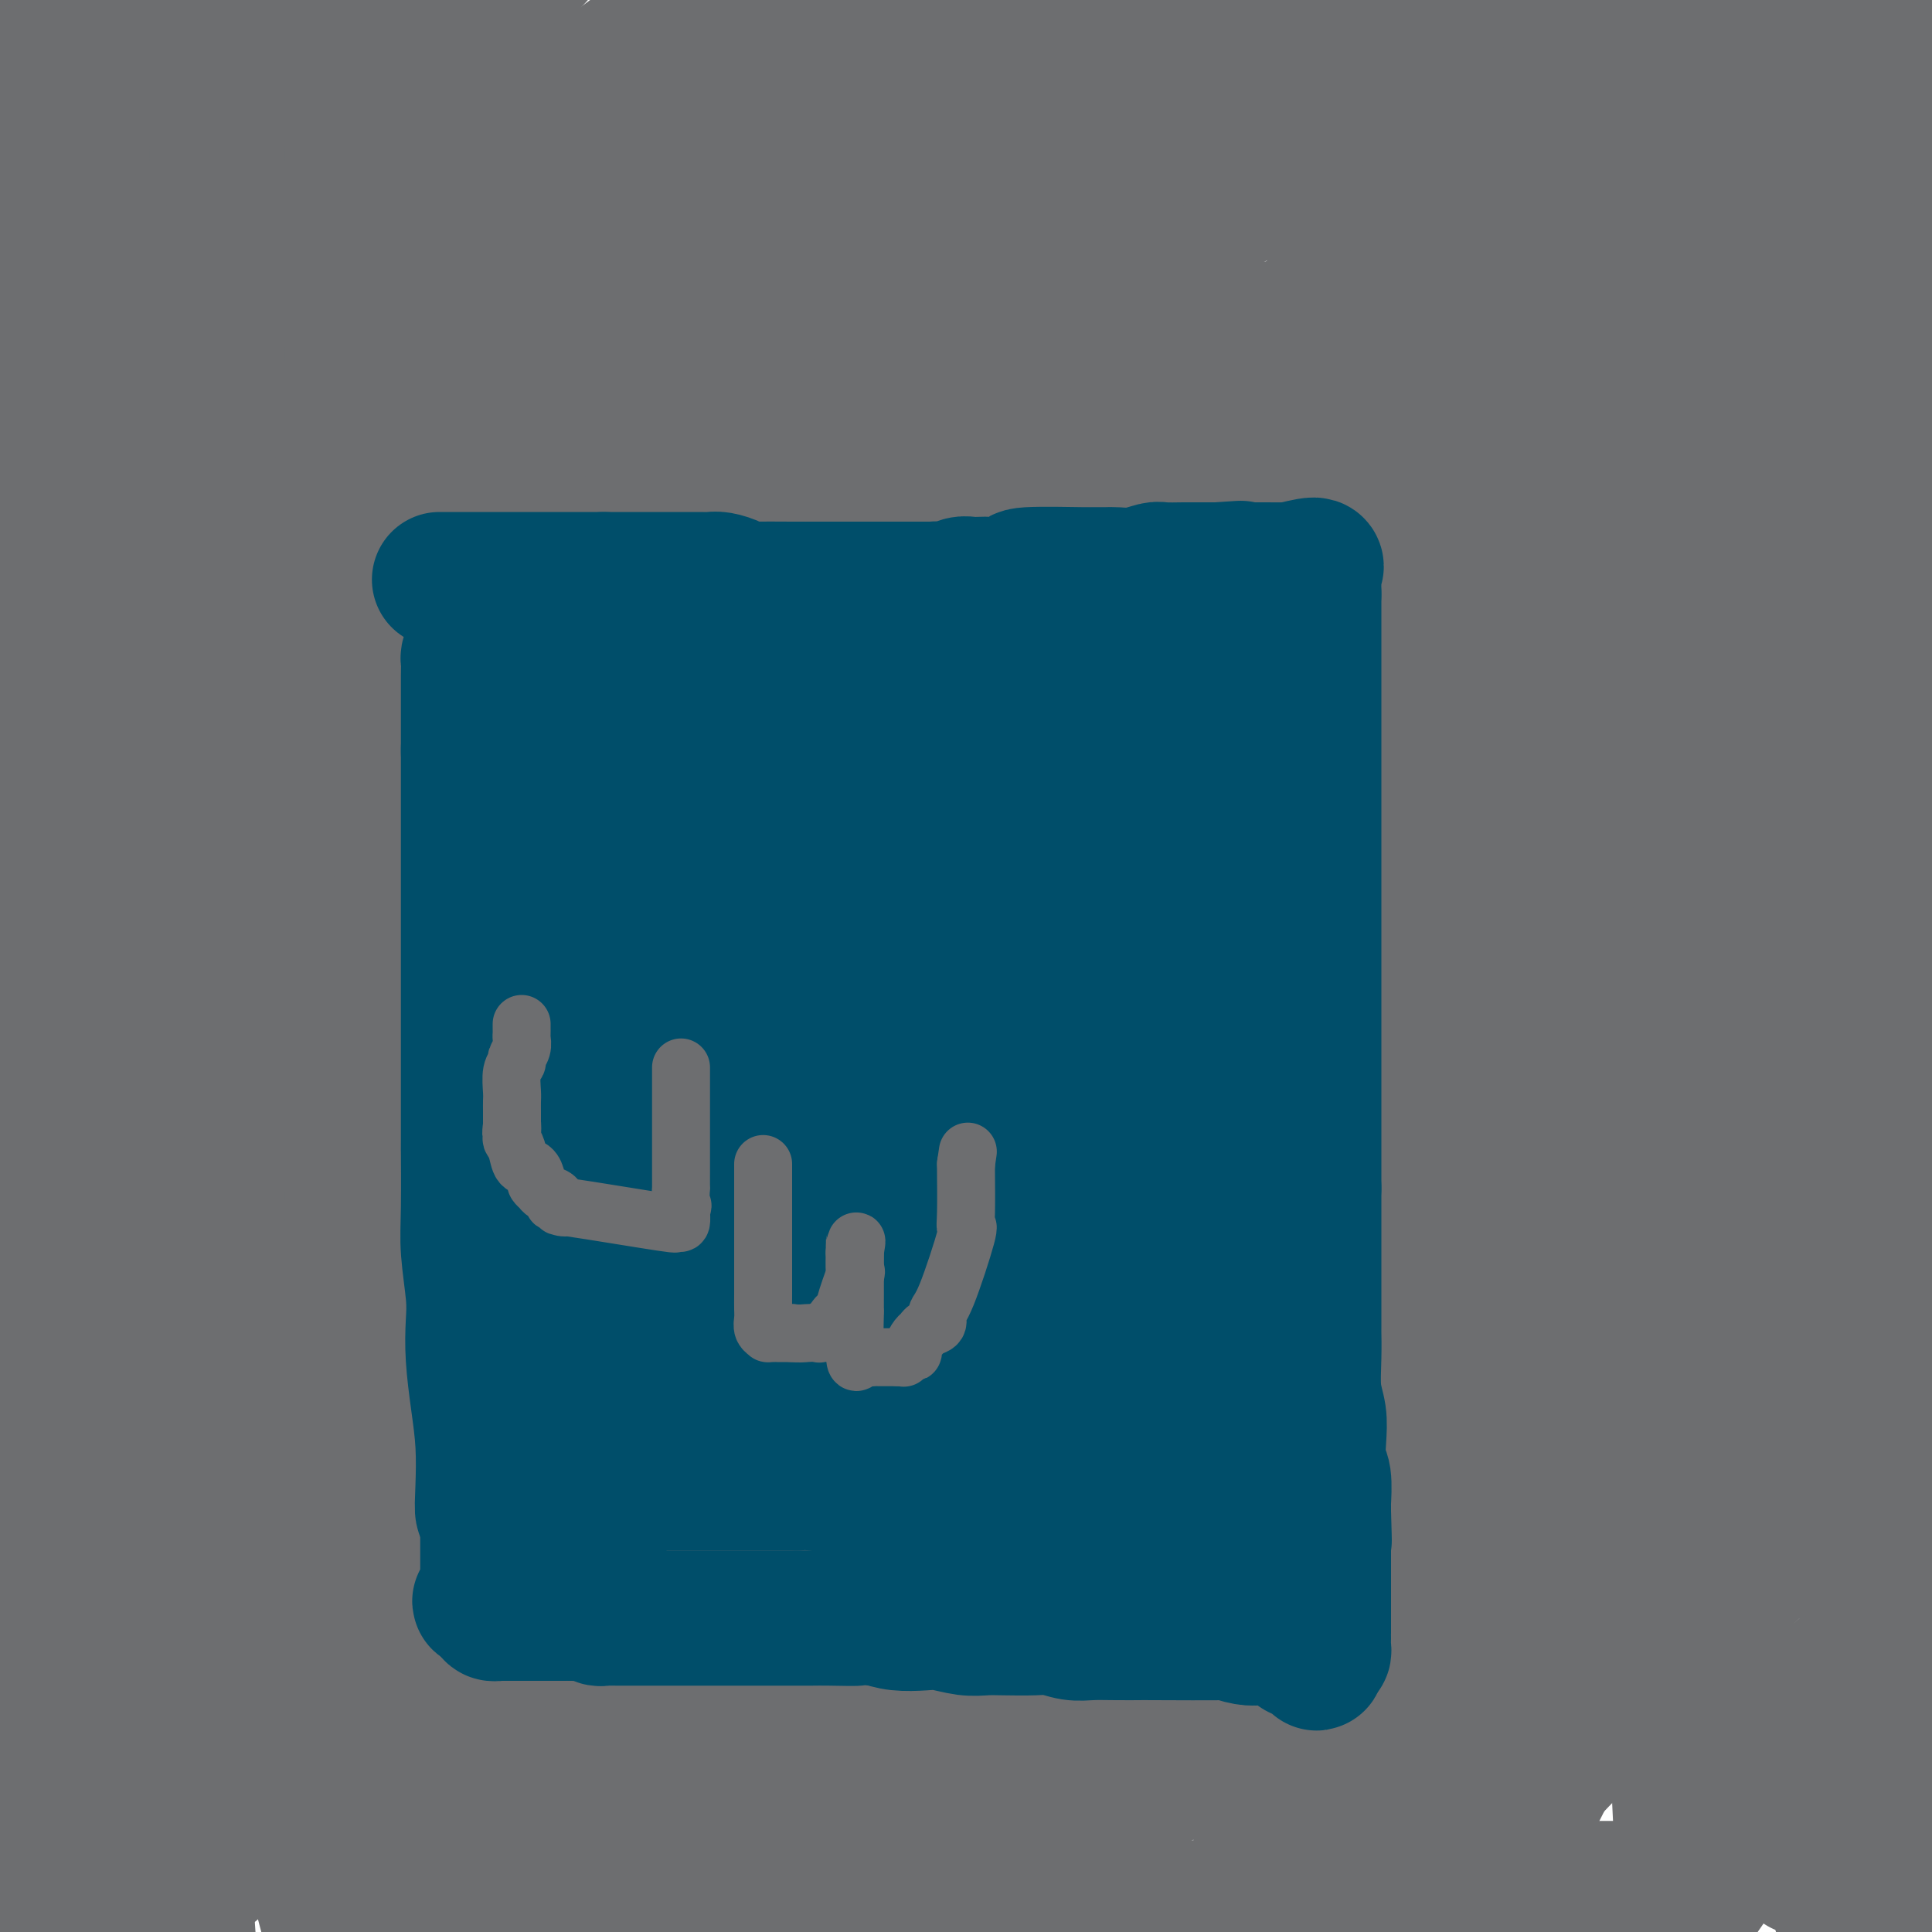 <svg viewBox='0 0 400 400' version='1.1' xmlns='http://www.w3.org/2000/svg' xmlns:xlink='http://www.w3.org/1999/xlink'><g fill='none' stroke='#6D6E70' stroke-width='28' stroke-linecap='round' stroke-linejoin='round'><path d='M54,87c0.333,0.000 0.667,0.000 1,0c0.333,0.000 0.667,0.000 1,0c0.333,0.000 0.667,0.000 1,0c0.333,0.000 0.666,0.000 1,0c0.334,0.000 0.669,0.000 1,0c0.331,0.000 0.658,0.000 1,0c0.342,0.000 0.700,0.000 1,0c0.300,0.000 0.541,0.000 1,0c0.459,0.000 1.134,0.000 2,0c0.866,0.000 1.921,-0.000 2,0c0.079,0.000 -0.819,0.000 0,0c0.819,-0.000 3.356,0.000 5,0c1.644,-0.000 2.396,0.000 4,0c1.604,0.000 4.059,-0.000 5,0c0.941,0.000 0.369,0.000 1,0c0.631,0.000 2.464,0.000 4,0c1.536,0.000 2.776,0.000 3,0c0.224,0.000 -0.569,0.000 2,0c2.569,0.000 8.499,0.000 11,0c2.501,0.000 1.572,0.000 2,0c0.428,0.000 2.214,0.000 4,0'/><path d='M107,87c9.005,0.000 5.019,0.000 4,0c-1.019,-0.000 0.930,-0.000 2,0c1.070,0.000 1.261,0.000 3,0c1.739,-0.000 5.025,-0.000 7,0c1.975,0.000 2.640,0.001 4,0c1.360,-0.001 3.415,-0.004 5,0c1.585,0.004 2.699,0.016 4,0c1.301,-0.016 2.789,-0.060 4,0c1.211,0.060 2.144,0.222 4,0c1.856,-0.222 4.634,-0.830 7,-1c2.366,-0.170 4.321,0.099 6,0c1.679,-0.099 3.084,-0.565 5,-1c1.916,-0.435 4.344,-0.838 6,-1c1.656,-0.162 2.540,-0.081 4,0c1.460,0.081 3.496,0.162 5,0c1.504,-0.162 2.477,-0.568 5,-1c2.523,-0.432 6.596,-0.889 9,-1c2.404,-0.111 3.139,0.124 5,0c1.861,-0.124 4.849,-0.608 7,-1c2.151,-0.392 3.464,-0.693 5,-1c1.536,-0.307 3.294,-0.621 6,-1c2.706,-0.379 6.359,-0.824 9,-1c2.641,-0.176 4.270,-0.085 6,0c1.730,0.085 3.562,0.164 5,0c1.438,-0.164 2.484,-0.570 4,-1c1.516,-0.430 3.504,-0.885 5,-1c1.496,-0.115 2.500,0.110 5,0c2.500,-0.110 6.495,-0.555 9,-1c2.505,-0.445 3.521,-0.889 5,-1c1.479,-0.111 3.423,0.111 5,0c1.577,-0.111 2.789,-0.556 4,-1'/><path d='M271,73c18.397,-2.023 7.390,-0.581 4,0c-3.390,0.581 0.836,0.299 3,0c2.164,-0.299 2.264,-0.616 3,-1c0.736,-0.384 2.106,-0.835 3,-1c0.894,-0.165 1.311,-0.044 2,0c0.689,0.044 1.651,0.012 2,0c0.349,-0.012 0.087,-0.003 1,0c0.913,0.003 3.001,0.002 4,0c0.999,-0.002 0.908,-0.004 1,0c0.092,0.004 0.367,0.015 1,0c0.633,-0.015 1.623,-0.056 2,0c0.377,0.056 0.140,0.207 0,0c-0.140,-0.207 -0.183,-0.774 0,-1c0.183,-0.226 0.591,-0.113 1,0'/><path d='M298,70c4.532,-0.469 2.362,-0.140 2,0c-0.362,0.140 1.083,0.093 2,0c0.917,-0.093 1.307,-0.231 2,0c0.693,0.231 1.690,0.833 3,1c1.310,0.167 2.934,-0.099 4,0c1.066,0.099 1.574,0.562 3,1c1.426,0.438 3.771,0.849 5,1c1.229,0.151 1.341,0.040 3,0c1.659,-0.040 4.864,-0.011 6,0c1.136,0.011 0.202,0.003 0,0c-0.202,-0.003 0.328,-0.002 1,0c0.672,0.002 1.487,0.003 2,0c0.513,-0.003 0.725,-0.011 1,0c0.275,0.011 0.612,0.041 1,0c0.388,-0.041 0.825,-0.155 1,0c0.175,0.155 0.087,0.577 0,1'/><path d='M334,74c5.569,0.607 1.491,0.124 0,0c-1.491,-0.124 -0.397,0.111 0,1c0.397,0.889 0.095,2.431 0,3c-0.095,0.569 0.017,0.163 0,1c-0.017,0.837 -0.163,2.917 0,4c0.163,1.083 0.635,1.170 1,3c0.365,1.830 0.623,5.404 1,9c0.377,3.596 0.871,7.213 1,11c0.129,3.787 -0.109,7.742 0,10c0.109,2.258 0.565,2.817 1,8c0.435,5.183 0.848,14.988 1,19c0.152,4.012 0.043,2.229 0,4c-0.043,1.771 -0.018,7.094 0,11c0.018,3.906 0.030,6.394 0,9c-0.030,2.606 -0.101,5.331 0,9c0.101,3.669 0.375,8.282 1,13c0.625,4.718 1.601,9.539 2,14c0.399,4.461 0.219,8.561 0,15c-0.219,6.439 -0.479,15.217 0,22c0.479,6.783 1.698,11.572 2,17c0.302,5.428 -0.312,11.497 0,17c0.312,5.503 1.552,10.440 2,16c0.448,5.560 0.106,11.742 0,17c-0.106,5.258 0.024,9.593 0,13c-0.024,3.407 -0.203,5.888 0,9c0.203,3.112 0.786,6.856 1,9c0.214,2.144 0.057,2.688 0,4c-0.057,1.312 -0.015,3.392 0,5c0.015,1.608 0.004,2.745 0,4c-0.004,1.255 -0.002,2.627 0,4'/><path d='M347,355c2.022,44.111 0.578,13.889 0,2c-0.578,-11.889 -0.289,-5.444 0,1'/><path d='M347,358c0.222,0.421 0.777,-0.028 1,0c0.223,0.028 0.112,0.532 0,1c-0.112,0.468 -0.226,0.899 0,1c0.226,0.101 0.793,-0.128 1,0c0.207,0.128 0.055,0.613 0,1c-0.055,0.387 -0.015,0.676 0,1c0.015,0.324 0.003,0.683 0,1c-0.003,0.317 0.003,0.593 0,1c-0.003,0.407 -0.015,0.946 0,1c0.015,0.054 0.057,-0.377 0,1c-0.057,1.377 -0.211,4.562 0,6c0.211,1.438 0.789,1.128 1,1c0.211,-0.128 0.057,-0.074 0,1c-0.057,1.074 -0.015,3.166 0,4c0.015,0.834 0.004,0.408 0,1c-0.004,0.592 -0.001,2.201 0,3c0.001,0.799 0.000,0.788 0,1c-0.000,0.212 -0.000,0.648 0,1c0.000,0.352 0.000,0.619 0,1c-0.000,0.381 -0.000,0.876 0,1c0.000,0.124 0.000,-0.121 0,0c-0.000,0.121 -0.000,0.610 0,1c0.000,0.390 0.000,0.682 0,1c-0.000,0.318 -0.000,0.663 0,1c0.000,0.337 0.000,0.668 0,1c-0.000,0.332 -0.000,0.666 0,1'/><path d='M350,391c0.287,5.105 -0.497,1.368 -1,0c-0.503,-1.368 -0.726,-0.367 -1,0c-0.274,0.367 -0.598,0.098 -1,0c-0.402,-0.098 -0.881,-0.026 -1,0c-0.119,0.026 0.121,0.007 0,0c-0.121,-0.007 -0.603,-0.002 -1,0c-0.397,0.002 -0.710,0.001 -1,0c-0.290,-0.001 -0.556,-0.000 -1,0c-0.444,0.000 -1.067,0.000 -2,0c-0.933,-0.000 -2.178,-0.000 -3,0c-0.822,0.000 -1.221,0.000 -2,0c-0.779,-0.000 -1.937,-0.000 -3,0c-1.063,0.000 -2.030,0.000 -3,0c-0.970,-0.000 -1.944,-0.000 -3,0c-1.056,0.000 -2.194,0.000 -3,0c-0.806,-0.000 -1.279,-0.000 -2,0c-0.721,0.000 -1.691,0.000 -3,0c-1.309,-0.000 -2.958,-0.001 -4,0c-1.042,0.001 -1.478,0.004 -2,0c-0.522,-0.004 -1.129,-0.015 -2,0c-0.871,0.015 -2.007,0.056 -3,0c-0.993,-0.056 -1.842,-0.207 -3,0c-1.158,0.207 -2.626,0.774 -4,1c-1.374,0.226 -2.653,0.113 -4,0c-1.347,-0.113 -2.763,-0.226 -4,0c-1.237,0.226 -2.295,0.792 -3,1c-0.705,0.208 -1.059,0.060 -2,0c-0.941,-0.060 -2.471,-0.030 -4,0'/><path d='M284,393c-10.842,0.327 -4.948,0.144 -4,0c0.948,-0.144 -3.049,-0.249 -5,0c-1.951,0.249 -1.856,0.851 -3,1c-1.144,0.149 -3.526,-0.156 -5,0c-1.474,0.156 -2.039,0.774 -3,1c-0.961,0.226 -2.319,0.061 -4,0c-1.681,-0.061 -3.686,-0.016 -5,0c-1.314,0.016 -1.936,0.004 -3,0c-1.064,-0.004 -2.568,-0.001 -4,0c-1.432,0.001 -2.791,0.000 -4,0c-1.209,-0.000 -2.266,-0.000 -3,0c-0.734,0.000 -1.144,0.000 -3,0c-1.856,-0.000 -5.158,-0.000 -7,0c-1.842,0.000 -2.226,0.001 -3,0c-0.774,-0.001 -1.940,-0.004 -3,0c-1.060,0.004 -2.015,0.016 -4,0c-1.985,-0.016 -5.000,-0.061 -7,0c-2.000,0.061 -2.986,0.226 -4,0c-1.014,-0.226 -2.056,-0.845 -3,-1c-0.944,-0.155 -1.789,0.155 -3,0c-1.211,-0.155 -2.789,-0.774 -4,-1c-1.211,-0.226 -2.053,-0.061 -3,0c-0.947,0.061 -1.997,0.016 -3,0c-1.003,-0.016 -1.960,-0.004 -3,0c-1.040,0.004 -2.162,0.001 -3,0c-0.838,-0.001 -1.390,-0.000 -2,0c-0.610,0.000 -1.277,0.000 -2,0c-0.723,-0.000 -1.502,-0.000 -2,0c-0.498,0.000 -0.714,0.000 -1,0c-0.286,-0.000 -0.643,-0.000 -1,0'/><path d='M180,393c-16.737,0.000 -6.578,0.000 -3,0c3.578,0.000 0.575,0.000 -1,0c-1.575,0.000 -1.721,0.000 -2,0c-0.279,0.000 -0.690,0.000 -1,0c-0.310,0.000 -0.520,0.000 -1,0c-0.480,0.000 -1.230,0.000 -2,0c-0.770,0.000 -1.559,0.000 -2,0c-0.441,0.000 -0.535,0.000 -1,0c-0.465,0.000 -1.302,0.000 -2,0c-0.698,0.000 -1.257,0.000 -2,0c-0.743,0.000 -1.669,0.000 -2,0c-0.331,0.000 -0.065,0.000 -1,0c-0.935,-0.000 -3.070,-0.000 -4,0c-0.930,0.000 -0.655,0.000 -1,0c-0.345,0.000 -1.311,0.000 -2,0c-0.689,0.000 -1.102,0.000 -2,0c-0.898,0.000 -2.281,0.000 -3,0c-0.719,0.000 -0.774,0.000 -1,0c-0.226,0.000 -0.624,0.000 -1,0c-0.376,0.000 -0.730,0.000 -1,0c-0.270,0.000 -0.458,0.000 -1,0c-0.542,0.000 -1.440,0.000 -2,0c-0.560,0.000 -0.783,0.000 -1,0c-0.217,0.000 -0.428,0.000 -1,0c-0.572,0.000 -1.505,0.000 -2,0c-0.495,0.000 -0.553,0.000 -1,0c-0.447,0.000 -1.285,0.000 -2,0c-0.715,0.000 -1.308,0.000 -2,0c-0.692,0.000 -1.483,0.000 -2,0c-0.517,0.000 -0.758,0.000 -1,0'/><path d='M130,393c-7.897,0.000 -2.640,0.000 -1,0c1.640,0.000 -0.335,0.000 -1,0c-0.665,0.000 -0.018,0.000 0,0c0.018,0.000 -0.592,0.000 -1,0c-0.408,0.000 -0.612,0.000 -1,0c-0.388,0.000 -0.958,0.000 -2,0c-1.042,0.000 -2.556,0.000 -4,0c-1.444,0.000 -2.820,0.000 -4,0c-1.180,0.000 -2.165,0.000 -3,0c-0.835,0.000 -1.520,0.000 -2,0c-0.480,0.000 -0.756,0.000 -1,0c-0.244,0.000 -0.457,0.000 -1,0c-0.543,-0.000 -1.415,-0.000 -2,0c-0.585,0.000 -0.881,0.000 -1,0c-0.119,0.000 -0.059,0.000 0,0'/><path d='M106,393c-4.074,0.001 -2.258,0.004 -2,0c0.258,-0.004 -1.043,-0.016 -2,0c-0.957,0.016 -1.572,0.061 -2,0c-0.428,-0.061 -0.671,-0.226 -2,0c-1.329,0.226 -3.746,0.845 -5,1c-1.254,0.155 -1.347,-0.155 -2,0c-0.653,0.155 -1.866,0.774 -3,1c-1.134,0.226 -2.187,0.060 -3,0c-0.813,-0.060 -1.384,-0.015 -2,0c-0.616,0.015 -1.275,0.001 -2,0c-0.725,-0.001 -1.514,0.010 -2,0c-0.486,-0.010 -0.669,-0.041 -1,0c-0.331,0.041 -0.809,0.155 -1,0c-0.191,-0.155 -0.096,-0.577 0,-1'/><path d='M77,394c-4.487,-0.016 -1.203,-0.555 0,-1c1.203,-0.445 0.326,-0.795 0,-1c-0.326,-0.205 -0.102,-0.266 0,-1c0.102,-0.734 0.080,-2.140 0,-3c-0.080,-0.860 -0.218,-1.173 0,-2c0.218,-0.827 0.793,-2.168 1,-3c0.207,-0.832 0.045,-1.155 0,-2c-0.045,-0.845 0.026,-2.212 0,-3c-0.026,-0.788 -0.147,-0.996 0,-2c0.147,-1.004 0.564,-2.803 1,-4c0.436,-1.197 0.891,-1.793 1,-5c0.109,-3.207 -0.130,-9.024 0,-11c0.130,-1.976 0.628,-0.111 1,-1c0.372,-0.889 0.620,-4.531 1,-7c0.380,-2.469 0.894,-3.764 1,-5c0.106,-1.236 -0.196,-2.414 0,-5c0.196,-2.586 0.890,-6.580 1,-9c0.110,-2.420 -0.363,-3.265 0,-5c0.363,-1.735 1.561,-4.360 2,-6c0.439,-1.640 0.118,-2.295 0,-3c-0.118,-0.705 -0.032,-1.459 0,-2c0.032,-0.541 0.009,-0.869 0,-1c-0.009,-0.131 -0.005,-0.066 0,0'/><path d='M86,312c1.360,-12.728 0.260,-3.548 0,-1c-0.260,2.548 0.319,-1.535 0,-4c-0.319,-2.465 -1.535,-3.311 -2,-4c-0.465,-0.689 -0.177,-1.221 0,-2c0.177,-0.779 0.244,-1.806 0,-3c-0.244,-1.194 -0.801,-2.554 -1,-4c-0.199,-1.446 -0.042,-2.979 0,-4c0.042,-1.021 -0.031,-1.531 0,-2c0.031,-0.469 0.166,-0.896 0,-3c-0.166,-2.104 -0.633,-5.884 -1,-8c-0.367,-2.116 -0.634,-2.566 -1,-5c-0.366,-2.434 -0.829,-6.851 -1,-9c-0.171,-2.149 -0.048,-2.029 0,-3c0.048,-0.971 0.023,-3.033 0,-4c-0.023,-0.967 -0.044,-0.840 0,-2c0.044,-1.160 0.151,-3.608 0,-5c-0.151,-1.392 -0.562,-1.729 -1,-3c-0.438,-1.271 -0.905,-3.475 -1,-5c-0.095,-1.525 0.181,-2.371 0,-4c-0.181,-1.629 -0.819,-4.042 -1,-6c-0.181,-1.958 0.095,-3.461 0,-5c-0.095,-1.539 -0.560,-3.114 -1,-5c-0.440,-1.886 -0.854,-4.084 -1,-6c-0.146,-1.916 -0.025,-3.551 0,-5c0.025,-1.449 -0.045,-2.712 0,-4c0.045,-1.288 0.205,-2.602 0,-5c-0.205,-2.398 -0.777,-5.880 -1,-8c-0.223,-2.120 -0.099,-2.879 0,-4c0.099,-1.121 0.171,-2.606 0,-4c-0.171,-1.394 -0.586,-2.697 -1,-4'/><path d='M73,181c-2.012,-21.429 -0.543,-9.500 0,-6c0.543,3.500 0.160,-1.427 0,-4c-0.160,-2.573 -0.095,-2.790 0,-4c0.095,-1.210 0.222,-3.411 0,-5c-0.222,-1.589 -0.791,-2.566 -1,-4c-0.209,-1.434 -0.056,-3.326 0,-5c0.056,-1.674 0.015,-3.129 0,-4c-0.015,-0.871 -0.004,-1.157 0,-3c0.004,-1.843 0.002,-5.242 0,-7c-0.002,-1.758 -0.004,-1.874 0,-4c0.004,-2.126 0.015,-6.260 0,-8c-0.015,-1.740 -0.057,-1.085 0,-1c0.057,0.085 0.211,-0.401 0,-1c-0.211,-0.599 -0.789,-1.312 -1,-2c-0.211,-0.688 -0.057,-1.350 0,-2c0.057,-0.650 0.015,-1.287 0,-2c-0.015,-0.713 -0.004,-1.501 0,-2c0.004,-0.499 0.001,-0.709 0,-1c-0.001,-0.291 0.001,-0.663 0,-1c-0.001,-0.337 -0.004,-0.639 0,-1c0.004,-0.361 0.015,-0.783 0,-1c-0.015,-0.217 -0.057,-0.230 0,-1c0.057,-0.770 0.211,-2.297 0,-3c-0.211,-0.703 -0.789,-0.584 -1,-1c-0.211,-0.416 -0.057,-1.369 0,-2c0.057,-0.631 0.015,-0.939 0,-1c-0.015,-0.061 -0.004,0.125 0,0c0.004,-0.125 0.002,-0.563 0,-1'/><path d='M70,104c-0.404,-11.968 0.085,-3.389 0,-1c-0.085,2.389 -0.743,-1.412 -1,-3c-0.257,-1.588 -0.111,-0.961 0,-1c0.111,-0.039 0.189,-0.742 0,-1c-0.189,-0.258 -0.646,-0.069 -1,0c-0.354,0.069 -0.606,0.019 -1,0c-0.394,-0.019 -0.929,-0.008 -1,0c-0.071,0.008 0.321,0.012 0,0c-0.321,-0.012 -1.356,-0.042 -2,0c-0.644,0.042 -0.898,0.155 -1,0c-0.102,-0.155 -0.051,-0.577 0,-1'/><path d='M63,97c-0.676,-0.672 1.133,1.147 2,2c0.867,0.853 0.793,0.741 1,1c0.207,0.259 0.695,0.890 1,1c0.305,0.110 0.427,-0.303 1,0c0.573,0.303 1.597,1.320 2,2c0.403,0.680 0.185,1.023 1,2c0.815,0.977 2.663,2.587 4,4c1.337,1.413 2.163,2.627 3,4c0.837,1.373 1.685,2.905 3,5c1.315,2.095 3.099,4.754 5,8c1.901,3.246 3.920,7.080 5,10c1.080,2.920 1.220,4.926 2,7c0.780,2.074 2.201,4.216 3,6c0.799,1.784 0.977,3.210 1,5c0.023,1.790 -0.109,3.943 0,6c0.109,2.057 0.460,4.016 1,6c0.540,1.984 1.270,3.992 2,6'/><path d='M100,172c1.875,8.140 2.061,10.492 2,13c-0.061,2.508 -0.370,5.174 0,8c0.370,2.826 1.420,5.814 2,9c0.580,3.186 0.689,6.570 1,9c0.311,2.430 0.823,3.906 1,6c0.177,2.094 0.018,4.807 1,9c0.982,4.193 3.106,9.868 4,14c0.894,4.132 0.560,6.722 1,10c0.440,3.278 1.655,7.245 2,10c0.345,2.755 -0.180,4.298 1,11c1.180,6.702 4.064,18.562 6,27c1.936,8.438 2.922,13.455 4,18c1.078,4.545 2.247,8.618 3,12c0.753,3.382 1.090,6.072 2,10c0.910,3.928 2.393,9.092 3,13c0.607,3.908 0.337,6.558 1,10c0.663,3.442 2.260,7.675 3,12c0.740,4.325 0.622,8.741 1,12c0.378,3.259 1.251,5.360 2,8c0.749,2.640 1.375,5.820 2,9'/><path d='M128,393c0.383,0.955 0.767,1.909 0,0c-0.767,-1.909 -2.684,-6.682 -4,-11c-1.316,-4.318 -2.031,-8.183 -3,-12c-0.969,-3.817 -2.191,-7.587 -3,-11c-0.809,-3.413 -1.206,-6.471 -2,-12c-0.794,-5.529 -1.985,-13.531 -3,-19c-1.015,-5.469 -1.853,-8.405 -2,-12c-0.147,-3.595 0.396,-7.849 0,-11c-0.396,-3.151 -1.731,-5.200 -2,-8c-0.269,-2.800 0.526,-6.350 0,-10c-0.526,-3.650 -2.375,-7.401 -3,-14c-0.625,-6.599 -0.027,-16.046 0,-22c0.027,-5.954 -0.518,-8.415 -1,-12c-0.482,-3.585 -0.900,-8.294 -1,-12c-0.100,-3.706 0.117,-6.408 0,-8c-0.117,-1.592 -0.567,-2.074 -1,-3c-0.433,-0.926 -0.848,-2.295 -1,-3c-0.152,-0.705 -0.041,-0.744 0,-1c0.041,-0.256 0.011,-0.729 0,-1c-0.011,-0.271 -0.003,-0.341 0,0c0.003,0.341 0.001,1.092 0,3c-0.001,1.908 -0.000,4.974 0,8c0.000,3.026 0.000,6.013 0,9'/><path d='M102,231c-0.000,8.957 -0.000,22.350 0,29c0.000,6.650 0.001,6.556 0,8c-0.001,1.444 -0.002,4.426 0,9c0.002,4.574 0.008,10.741 0,16c-0.008,5.259 -0.029,9.611 0,17c0.029,7.389 0.109,17.815 0,24c-0.109,6.185 -0.407,8.129 -1,11c-0.593,2.871 -1.480,6.670 -2,9c-0.520,2.330 -0.675,3.189 -1,4c-0.325,0.811 -0.822,1.572 -1,2c-0.178,0.428 -0.036,0.523 0,1c0.036,0.477 -0.032,1.334 0,2c0.032,0.666 0.164,1.140 0,1c-0.164,-0.140 -0.625,-0.892 -1,0c-0.375,0.892 -0.664,3.430 -1,5c-0.336,1.570 -0.719,2.173 -1,6c-0.281,3.827 -0.460,10.876 -1,15c-0.540,4.124 -1.440,5.321 -2,7c-0.560,1.679 -0.780,3.839 -1,6'/><path d='M90,399c0.095,0.280 0.189,0.560 0,0c-0.189,-0.560 -0.663,-1.959 0,-6c0.663,-4.041 2.462,-10.723 4,-15c1.538,-4.277 2.815,-6.148 3,-7c0.185,-0.852 -0.721,-0.685 0,-7c0.721,-6.315 3.069,-19.112 5,-28c1.931,-8.888 3.445,-13.868 4,-23c0.555,-9.132 0.150,-22.415 0,-29c-0.150,-6.585 -0.047,-6.470 0,-10c0.047,-3.530 0.037,-10.704 0,-16c-0.037,-5.296 -0.103,-8.712 -1,-13c-0.897,-4.288 -2.627,-9.447 -4,-13c-1.373,-3.553 -2.388,-5.498 -4,-10c-1.612,-4.502 -3.819,-11.559 -5,-15c-1.181,-3.441 -1.335,-3.265 -2,-5c-0.665,-1.735 -1.841,-5.380 -3,-10c-1.159,-4.620 -2.300,-10.214 -3,-14c-0.700,-3.786 -0.958,-5.763 -1,-9c-0.042,-3.237 0.132,-7.734 0,-12c-0.132,-4.266 -0.572,-8.301 -1,-12c-0.428,-3.699 -0.846,-7.062 -1,-9c-0.154,-1.938 -0.045,-2.450 0,-3c0.045,-0.550 0.024,-1.137 0,-1c-0.024,0.137 -0.053,0.997 0,2c0.053,1.003 0.188,2.147 0,3c-0.188,0.853 -0.700,1.414 0,6c0.700,4.586 2.612,13.196 4,20c1.388,6.804 2.254,11.801 4,18c1.746,6.199 4.373,13.599 7,21'/><path d='M96,202c4.034,16.989 6.619,24.962 8,29c1.381,4.038 1.556,4.143 3,9c1.444,4.857 4.156,14.467 6,22c1.844,7.533 2.820,12.988 4,18c1.180,5.012 2.562,9.583 4,15c1.438,5.417 2.930,11.682 4,17c1.070,5.318 1.719,9.688 3,16c1.281,6.312 3.196,14.566 5,21c1.804,6.434 3.497,11.050 4,14c0.503,2.950 -0.185,4.236 0,6c0.185,1.764 1.243,4.006 3,8c1.757,3.994 4.213,9.741 5,12c0.787,2.259 -0.096,1.031 0,2c0.096,0.969 1.170,4.134 2,6c0.830,1.866 1.415,2.433 2,3'/><path d='M151,397c-0.001,1.067 -0.001,2.134 0,0c0.001,-2.134 0.004,-7.470 0,-14c-0.004,-6.530 -0.016,-14.255 0,-23c0.016,-8.745 0.060,-18.510 0,-26c-0.060,-7.490 -0.222,-12.705 0,-22c0.222,-9.295 0.829,-22.669 0,-39c-0.829,-16.331 -3.094,-35.618 -5,-46c-1.906,-10.382 -3.453,-11.858 -4,-13c-0.547,-1.142 -0.096,-1.950 -1,-4c-0.904,-2.050 -3.164,-5.342 -4,-8c-0.836,-2.658 -0.247,-4.681 0,-5c0.247,-0.319 0.153,1.066 0,0c-0.153,-1.066 -0.366,-4.583 -1,-8c-0.634,-3.417 -1.690,-6.735 -2,-14c-0.310,-7.265 0.124,-18.478 0,-27c-0.124,-8.522 -0.808,-14.354 -1,-21c-0.192,-6.646 0.107,-14.107 0,-17c-0.107,-2.893 -0.620,-1.219 -1,-1c-0.380,0.219 -0.627,-1.016 -1,-2c-0.373,-0.984 -0.873,-1.717 -1,-2c-0.127,-0.283 0.120,-0.115 0,0c-0.120,0.115 -0.606,0.176 -1,0c-0.394,-0.176 -0.697,-0.588 -1,-1'/><path d='M128,104c-0.786,-0.869 -0.252,-0.040 0,0c0.252,0.040 0.222,-0.707 0,-1c-0.222,-0.293 -0.636,-0.130 -1,0c-0.364,0.130 -0.679,0.227 -1,0c-0.321,-0.227 -0.648,-0.779 -1,-1c-0.352,-0.221 -0.728,-0.112 -1,0c-0.272,0.112 -0.440,0.226 -1,0c-0.560,-0.226 -1.512,-0.793 -2,-1c-0.488,-0.207 -0.513,-0.055 -1,0c-0.487,0.055 -1.437,0.014 -2,0c-0.563,-0.014 -0.740,-0.001 -1,0c-0.260,0.001 -0.605,-0.012 -1,0c-0.395,0.012 -0.841,0.048 -1,0c-0.159,-0.048 -0.032,-0.178 0,0c0.032,0.178 -0.030,0.666 0,1c0.030,0.334 0.154,0.514 0,1c-0.154,0.486 -0.585,1.276 0,3c0.585,1.724 2.188,4.380 3,6c0.812,1.620 0.834,2.205 2,6c1.166,3.795 3.478,10.801 5,16c1.522,5.199 2.256,8.592 4,13c1.744,4.408 4.498,9.831 6,14c1.502,4.169 1.751,7.085 2,10'/><path d='M137,171c3.970,12.631 2.894,9.209 3,9c0.106,-0.209 1.393,2.795 2,6c0.607,3.205 0.533,6.610 1,10c0.467,3.390 1.473,6.766 2,10c0.527,3.234 0.574,6.326 1,10c0.426,3.674 1.231,7.929 2,13c0.769,5.071 1.503,10.956 2,16c0.497,5.044 0.759,9.245 1,14c0.241,4.755 0.463,10.064 1,13c0.537,2.936 1.390,3.499 2,7c0.610,3.501 0.976,9.942 1,13c0.024,3.058 -0.295,2.735 0,6c0.295,3.265 1.203,10.118 2,16c0.797,5.882 1.481,10.794 2,15c0.519,4.206 0.872,7.706 1,11c0.128,3.294 0.032,6.384 0,8c-0.032,1.616 0.002,1.760 0,2c-0.002,0.240 -0.038,0.578 0,1c0.038,0.422 0.150,0.929 0,1c-0.150,0.071 -0.562,-0.295 -1,-1c-0.438,-0.705 -0.902,-1.748 -2,-4c-1.098,-2.252 -2.829,-5.712 -7,-17c-4.171,-11.288 -10.783,-30.403 -16,-47c-5.217,-16.597 -9.039,-30.677 -13,-50c-3.961,-19.323 -8.060,-43.888 -10,-54c-1.940,-10.112 -1.720,-5.771 -3,-12c-1.280,-6.229 -4.058,-23.028 -6,-33c-1.942,-9.972 -3.046,-13.116 -4,-19c-0.954,-5.884 -1.757,-14.507 -3,-22c-1.243,-7.493 -2.927,-13.855 -4,-19c-1.073,-5.145 -1.537,-9.072 -2,-13'/><path d='M89,61c-5.116,-28.705 -1.907,-14.467 -1,-10c0.907,4.467 -0.489,-0.836 -1,-3c-0.511,-2.164 -0.139,-1.188 0,-1c0.139,0.188 0.044,-0.412 0,-1c-0.044,-0.588 -0.037,-1.163 0,-1c0.037,0.163 0.104,1.063 0,1c-0.104,-0.063 -0.379,-1.089 1,1c1.379,2.089 4.411,7.293 8,14c3.589,6.707 7.734,14.918 13,27c5.266,12.082 11.655,28.037 15,38c3.345,9.963 3.648,13.934 5,18c1.352,4.066 3.752,8.226 7,16c3.248,7.774 7.342,19.162 10,27c2.658,7.838 3.879,12.127 5,16c1.121,3.873 2.143,7.329 3,10c0.857,2.671 1.551,4.558 2,6c0.449,1.442 0.654,2.439 1,3c0.346,0.561 0.832,0.686 1,1c0.168,0.314 0.017,0.816 0,1c-0.017,0.184 0.098,0.049 -1,-2c-1.098,-2.049 -3.411,-6.013 -6,-11c-2.589,-4.987 -5.454,-10.996 -9,-18c-3.546,-7.004 -7.773,-15.002 -12,-23'/><path d='M130,170c-5.423,-11.010 -5.481,-12.534 -7,-16c-1.519,-3.466 -4.498,-8.874 -6,-12c-1.502,-3.126 -1.527,-3.970 -2,-5c-0.473,-1.030 -1.395,-2.245 -2,-3c-0.605,-0.755 -0.893,-1.049 -1,-3c-0.107,-1.951 -0.032,-5.559 0,-8c0.032,-2.441 0.021,-3.716 0,-5c-0.021,-1.284 -0.053,-2.575 0,-4c0.053,-1.425 0.189,-2.982 0,-4c-0.189,-1.018 -0.705,-1.498 3,-3c3.705,-1.502 11.630,-4.028 23,-6c11.370,-1.972 26.187,-3.390 53,-5c26.813,-1.610 65.624,-3.412 84,-4c18.376,-0.588 16.317,0.039 28,0c11.683,-0.039 37.107,-0.743 51,-1c13.893,-0.257 16.254,-0.068 20,0c3.746,0.068 8.877,0.014 12,0c3.123,-0.014 4.238,0.013 5,0c0.762,-0.013 1.172,-0.066 1,0c-0.172,0.066 -0.927,0.252 1,0c1.927,-0.252 6.535,-0.943 -3,4c-9.535,4.943 -33.213,15.520 -53,23c-19.787,7.480 -35.685,11.861 -49,16c-13.315,4.139 -24.049,8.034 -40,13c-15.951,4.966 -37.121,11.001 -49,14c-11.879,2.999 -14.467,2.961 -19,4c-4.533,1.039 -11.009,3.154 -15,4c-3.991,0.846 -5.495,0.423 -7,0'/><path d='M158,169c-6.989,1.691 -3.963,1.917 -3,2c0.963,0.083 -0.138,0.021 -1,0c-0.862,-0.021 -1.485,-0.003 -1,0c0.485,0.003 2.079,-0.010 3,0c0.921,0.010 1.169,0.042 6,0c4.831,-0.042 14.244,-0.157 22,-1c7.756,-0.843 13.856,-2.413 19,-3c5.144,-0.587 9.333,-0.191 15,-1c5.667,-0.809 12.810,-2.823 17,-4c4.190,-1.177 5.425,-1.515 8,-3c2.575,-1.485 6.490,-4.115 8,-5c1.510,-0.885 0.616,-0.023 2,-3c1.384,-2.977 5.044,-9.793 7,-13c1.956,-3.207 2.206,-2.806 2,-5c-0.206,-2.194 -0.867,-6.983 -3,-10c-2.133,-3.017 -5.738,-4.262 -11,-5c-5.262,-0.738 -12.182,-0.970 -22,2c-9.818,2.970 -22.535,9.141 -36,18c-13.465,8.859 -27.680,20.407 -41,33c-13.320,12.593 -25.746,26.231 -41,56c-15.254,29.769 -33.338,75.669 -41,105c-7.662,29.331 -4.904,42.095 -2,54c2.904,11.905 5.952,22.953 9,34'/><path d='M97,372c-0.062,2.620 -0.124,5.241 0,0c0.124,-5.241 0.435,-18.343 -3,-25c-3.435,-6.657 -10.617,-6.869 -13,-9c-2.383,-2.131 0.033,-6.180 -37,16c-37.033,22.180 -113.517,70.590 -190,119'/><path d='M128,135c-1.551,6.417 -3.101,12.834 0,0c3.101,-12.834 10.854,-44.919 15,-61c4.146,-16.081 4.686,-16.157 3,-20c-1.686,-3.843 -5.596,-11.453 -13,-13c-7.404,-1.547 -18.301,2.968 -36,16c-17.699,13.032 -42.200,34.581 -67,61c-24.800,26.419 -49.900,57.710 -75,89'/><path d='M4,225c-9.179,10.089 -18.357,20.179 0,0c18.357,-20.179 64.250,-70.625 98,-111c33.750,-40.375 55.357,-70.679 75,-98c19.643,-27.321 37.321,-51.661 55,-76'/><path d='M177,8c0.769,-0.896 1.537,-1.793 0,0c-1.537,1.793 -5.381,6.274 -28,40c-22.619,33.726 -64.013,96.695 -89,136c-24.987,39.305 -33.568,54.944 -42,71c-8.432,16.056 -16.716,32.528 -25,49'/><path d='M47,251c-0.848,1.001 -1.696,2.002 0,0c1.696,-2.002 5.934,-7.008 26,-37c20.066,-29.992 55.958,-84.972 76,-117c20.042,-32.028 24.234,-41.106 28,-48c3.766,-6.894 7.107,-11.605 8,-14c0.893,-2.395 -0.660,-2.473 1,-5c1.660,-2.527 6.534,-7.501 -4,7c-10.534,14.501 -36.477,48.479 -58,79c-21.523,30.521 -38.626,57.587 -54,81c-15.374,23.413 -29.018,43.174 -39,58c-9.982,14.826 -16.302,24.716 -19,28c-2.698,3.284 -1.776,-0.040 -4,3c-2.224,3.040 -7.596,12.444 1,-8c8.596,-20.444 31.161,-70.735 52,-114c20.839,-43.265 39.954,-79.504 59,-116c19.046,-36.496 38.023,-73.248 57,-110'/><path d='M40,71c4.500,-4.833 9.000,-9.667 0,0c-9.000,9.667 -31.500,33.833 -54,58'/><path d='M53,52c-4.833,5.083 -9.667,10.167 0,0c9.667,-10.167 33.833,-35.583 58,-61'/><path d='M80,22c5.707,-5.788 11.415,-11.575 0,0c-11.415,11.575 -39.951,40.514 -54,54c-14.049,13.486 -13.610,11.519 -15,12c-1.390,0.481 -4.607,3.411 -6,5c-1.393,1.589 -0.961,1.838 0,1c0.961,-0.838 2.451,-2.764 9,-10c6.549,-7.236 18.157,-19.782 39,-40c20.843,-20.218 50.922,-48.109 81,-76'/><path d='M115,30c5.119,-7.226 10.238,-14.452 0,0c-10.238,14.452 -35.833,50.583 -55,77c-19.167,26.417 -31.905,43.119 -43,58c-11.095,14.881 -20.548,27.940 -30,41'/><path d='M38,144c-4.795,6.152 -9.590,12.304 0,0c9.590,-12.304 33.564,-43.063 50,-65c16.436,-21.937 25.334,-35.052 32,-45c6.666,-9.948 11.099,-16.729 14,-21c2.901,-4.271 4.270,-6.031 5,-7c0.730,-0.969 0.819,-1.147 -1,0c-1.819,1.147 -5.548,3.621 -15,11c-9.452,7.379 -24.627,19.665 -38,32c-13.373,12.335 -24.945,24.719 -37,37c-12.055,12.281 -24.592,24.460 -32,32c-7.408,7.540 -9.688,10.440 -12,13c-2.312,2.560 -4.656,4.780 -7,7'/><path d='M9,129c-2.803,2.064 -5.607,4.127 0,0c5.607,-4.127 19.624,-14.446 35,-27c15.376,-12.554 32.112,-27.345 48,-41c15.888,-13.655 30.928,-26.175 40,-35c9.072,-8.825 12.176,-13.954 15,-17c2.824,-3.046 5.366,-4.009 7,-5c1.634,-0.991 2.358,-2.009 -1,1c-3.358,3.009 -10.797,10.044 -19,19c-8.203,8.956 -17.170,19.834 -42,50c-24.830,30.166 -65.523,79.619 -86,105c-20.477,25.381 -20.739,26.691 -21,28'/><path d='M22,179c-7.536,7.141 -15.071,14.283 0,0c15.071,-14.283 52.749,-49.989 75,-72c22.251,-22.011 29.074,-30.326 37,-40c7.926,-9.674 16.954,-20.705 22,-27c5.046,-6.295 6.110,-7.852 8,-10c1.890,-2.148 4.606,-4.886 1,-2c-3.606,2.886 -13.532,11.398 -17,13c-3.468,1.602 -0.476,-3.705 -21,16c-20.524,19.705 -64.564,64.420 -87,88c-22.436,23.580 -23.267,26.023 -32,37c-8.733,10.977 -25.366,30.489 -42,50'/><path d='M40,167c-6.351,7.060 -12.702,14.119 0,0c12.702,-14.119 44.458,-49.417 71,-78c26.542,-28.583 47.869,-50.452 64,-68c16.131,-17.548 27.065,-30.774 38,-44'/><path d='M160,19c8.149,-7.429 16.298,-14.857 0,0c-16.298,14.857 -57.042,52.000 -89,84c-31.958,32.000 -55.131,58.857 -67,72c-11.869,13.143 -12.435,12.571 -13,12'/><path d='M2,168c-7.662,13.002 -15.323,26.004 0,0c15.323,-26.004 53.632,-91.013 69,-117c15.368,-25.987 7.797,-12.950 8,-15c0.203,-2.050 8.180,-19.187 10,-25c1.820,-5.813 -2.517,-0.302 -7,4c-4.483,4.302 -9.113,7.396 -16,13c-6.887,5.604 -16.032,13.719 -25,21c-8.968,7.281 -17.761,13.730 -24,21c-6.239,7.270 -9.926,15.363 -1,2c8.926,-13.363 30.463,-48.181 52,-83'/><path d='M33,4c1.474,-1.251 2.948,-2.502 0,0c-2.948,2.502 -10.318,8.756 -15,13c-4.682,4.244 -6.674,6.477 -8,8c-1.326,1.523 -1.984,2.336 -2,2c-0.016,-0.336 0.611,-1.821 0,-1c-0.611,0.821 -2.460,3.949 4,-4c6.460,-7.949 21.230,-26.974 36,-46'/><path d='M4,12c0.917,-1.000 1.833,-2.000 0,0c-1.833,2.000 -6.417,7.000 -11,12'/><path d='M28,4c-1.333,1.000 -2.667,2.000 0,0c2.667,-2.000 9.333,-7.000 16,-12'/><path d='M26,69c2.333,-3.000 4.667,-6.000 0,0c-4.667,6.000 -16.333,21.000 -28,36'/><path d='M4,82c-3.756,5.489 -7.511,10.978 0,0c7.511,-10.978 26.289,-38.422 40,-58c13.711,-19.578 22.356,-31.289 31,-43'/><path d='M22,4c1.402,-1.138 2.804,-2.275 0,0c-2.804,2.275 -9.815,7.964 -14,12c-4.185,4.036 -5.543,6.419 -6,11c-0.457,4.581 -0.014,11.358 6,19c6.014,7.642 17.599,16.148 22,20c4.401,3.852 1.616,3.052 9,5c7.384,1.948 24.935,6.646 30,4c5.065,-2.646 -2.358,-12.636 -7,-20c-4.642,-7.364 -6.503,-12.103 -8,-15c-1.497,-2.897 -2.629,-3.950 -4,-5c-1.371,-1.050 -2.982,-2.095 -4,-3c-1.018,-0.905 -1.443,-1.671 -3,-1c-1.557,0.671 -4.245,2.780 -7,8c-2.755,5.220 -5.575,13.553 -9,27c-3.425,13.447 -7.454,32.008 -10,50c-2.546,17.992 -3.608,35.416 -4,48c-0.392,12.584 -0.112,20.330 0,25c0.112,4.670 0.057,6.265 0,8c-0.057,1.735 -0.118,3.608 0,3c0.118,-0.608 0.413,-3.699 0,-9c-0.413,-5.301 -1.534,-12.812 -4,-24c-2.466,-11.188 -6.276,-26.054 -9,-37c-2.724,-10.946 -4.362,-17.973 -6,-25'/><path d='M0,117c-0.800,4.578 -1.600,9.156 0,0c1.600,-9.156 5.600,-32.044 11,-63c5.400,-30.956 12.200,-69.978 19,-109'/><path d='M45,27c-0.002,-5.776 -0.005,-11.553 0,0c0.005,11.553 0.016,40.435 0,51c-0.016,10.565 -0.061,2.813 0,1c0.061,-1.813 0.227,2.314 0,8c-0.227,5.686 -0.847,12.931 -2,29c-1.153,16.069 -2.839,40.963 -4,61c-1.161,20.037 -1.796,35.216 -2,60c-0.204,24.784 0.022,59.173 0,82c-0.022,22.827 -0.292,34.094 0,46c0.292,11.906 1.146,24.453 2,37'/><path d='M45,349c2.059,17.154 4.117,34.307 0,0c-4.117,-34.307 -14.411,-120.076 -20,-168c-5.589,-47.924 -6.474,-58.004 -7,-76c-0.526,-17.996 -0.694,-43.906 -1,-54c-0.306,-10.094 -0.752,-4.370 0,-3c0.752,1.370 2.702,-1.614 5,1c2.298,2.614 4.945,10.827 9,23c4.055,12.173 9.517,28.306 14,46c4.483,17.694 7.988,36.949 10,61c2.012,24.051 2.533,52.898 2,73c-0.533,20.102 -2.118,31.459 -4,42c-1.882,10.541 -4.059,20.267 -6,30c-1.941,9.733 -3.644,19.474 -5,28c-1.356,8.526 -2.363,15.838 -3,21c-0.637,5.162 -0.903,8.175 -1,10c-0.097,1.825 -0.026,2.461 0,4c0.026,1.539 0.007,3.982 0,4c-0.007,0.018 -0.000,-2.388 0,-3c0.000,-0.612 -0.005,0.570 0,-10c0.005,-10.570 0.019,-32.891 0,-46c-0.019,-13.109 -0.071,-17.004 0,-33c0.071,-15.996 0.267,-44.091 1,-75c0.733,-30.909 2.004,-64.632 3,-83c0.996,-18.368 1.717,-21.382 2,-25c0.283,-3.618 0.128,-7.840 0,-10c-0.128,-2.160 -0.230,-2.259 0,-3c0.230,-0.741 0.793,-2.122 1,-1c0.207,1.122 0.059,4.749 0,16c-0.059,11.251 -0.030,30.125 0,49'/><path d='M45,167c0.135,25.433 -0.026,57.015 0,85c0.026,27.985 0.241,52.371 0,76c-0.241,23.629 -0.936,46.500 -1,55c-0.064,8.500 0.505,2.629 -2,-10c-2.505,-12.629 -8.082,-32.015 -14,-64c-5.918,-31.985 -12.175,-76.570 -15,-103c-2.825,-26.430 -2.218,-34.704 -2,-47c0.218,-12.296 0.046,-28.614 0,-35c-0.046,-6.386 0.035,-2.841 0,-2c-0.035,0.841 -0.185,-1.022 0,-3c0.185,-1.978 0.704,-4.071 0,-3c-0.704,1.071 -2.630,5.306 -7,18c-4.370,12.694 -11.185,33.847 -18,55'/><path d='M10,234c-1.472,-9.997 -2.944,-19.994 0,0c2.944,19.994 10.306,69.978 13,85c2.694,15.022 0.722,-4.918 0,-17c-0.722,-12.082 -0.193,-16.307 0,-34c0.193,-17.693 0.052,-48.856 0,-72c-0.052,-23.144 -0.013,-38.270 0,-54c0.013,-15.730 0.002,-32.063 0,-41c-0.002,-8.937 0.007,-10.477 0,-12c-0.007,-1.523 -0.029,-3.030 0,-4c0.029,-0.970 0.109,-1.402 0,-1c-0.109,0.402 -0.407,1.637 -1,3c-0.593,1.363 -1.479,2.855 -4,29c-2.521,26.145 -6.675,76.942 -9,112c-2.325,35.058 -2.819,54.376 -3,75c-0.181,20.624 -0.049,42.553 0,57c0.049,14.447 0.014,21.414 0,27c-0.014,5.586 -0.007,9.793 0,14'/><path d='M5,391c0.750,5.917 1.500,11.833 0,0c-1.500,-11.833 -5.250,-41.417 -9,-71'/><path d='M1,331c-0.463,-5.144 -0.925,-10.287 0,0c0.925,10.287 3.238,36.005 4,41c0.762,4.995 -0.027,-10.731 0,-21c0.027,-10.269 0.869,-15.080 2,-30c1.131,-14.920 2.551,-39.949 4,-53c1.449,-13.051 2.926,-14.126 4,-16c1.074,-1.874 1.746,-4.549 2,-6c0.254,-1.451 0.089,-1.677 1,0c0.911,1.677 2.899,5.259 4,8c1.101,2.741 1.314,4.641 3,22c1.686,17.359 4.844,50.177 6,57c1.156,6.823 0.310,-12.349 0,-24c-0.310,-11.651 -0.083,-15.782 0,-21c0.083,-5.218 0.022,-11.522 0,-15c-0.022,-3.478 -0.006,-4.129 0,-5c0.006,-0.871 0.002,-1.963 0,-2c-0.002,-0.037 -0.001,0.982 0,2'/><path d='M31,268c0.003,-9.243 0.010,0.148 0,4c-0.010,3.852 -0.037,2.163 0,5c0.037,2.837 0.140,10.199 0,13c-0.140,2.801 -0.521,1.041 -2,-8c-1.479,-9.041 -4.056,-25.361 -5,-33c-0.944,-7.639 -0.254,-6.595 0,-9c0.254,-2.405 0.073,-8.259 0,-10c-0.073,-1.741 -0.036,0.629 0,3'/><path d='M24,233c-0.003,1.413 -0.011,3.447 0,5c0.011,1.553 0.041,2.626 0,10c-0.041,7.374 -0.154,21.051 0,31c0.154,9.949 0.576,16.170 1,22c0.424,5.830 0.851,11.267 1,16c0.149,4.733 0.019,8.761 0,12c-0.019,3.239 0.071,5.689 0,8c-0.071,2.311 -0.304,4.484 0,9c0.304,4.516 1.143,11.375 2,17c0.857,5.625 1.731,10.014 2,14c0.269,3.986 -0.066,7.567 1,16c1.066,8.433 3.533,21.716 6,35'/><path d='M30,386c-0.024,0.820 -0.048,1.640 0,0c0.048,-1.640 0.167,-5.739 0,-8c-0.167,-2.261 -0.619,-2.682 -1,-6c-0.381,-3.318 -0.690,-9.531 -1,-12c-0.310,-2.469 -0.619,-1.194 -1,-6c-0.381,-4.806 -0.834,-15.691 -1,-20c-0.166,-4.309 -0.046,-2.040 0,-2c0.046,0.040 0.019,-2.150 0,-3c-0.019,-0.850 -0.031,-0.361 0,0c0.031,0.361 0.106,0.595 0,2c-0.106,1.405 -0.393,3.982 -1,6c-0.607,2.018 -1.534,3.479 -3,6c-1.466,2.521 -3.470,6.104 -5,9c-1.530,2.896 -2.585,5.106 -4,9c-1.415,3.894 -3.189,9.471 -5,15c-1.811,5.529 -3.660,11.008 -5,17c-1.340,5.992 -2.170,12.496 -3,19'/><path d='M8,392c-0.504,3.945 -1.008,7.891 0,0c1.008,-7.891 3.528,-27.617 6,-52c2.472,-24.383 4.896,-53.422 6,-65c1.104,-11.578 0.887,-5.694 1,-4c0.113,1.694 0.555,-0.802 1,-3c0.445,-2.198 0.892,-4.099 1,-5c0.108,-0.901 -0.123,-0.802 0,-1c0.123,-0.198 0.599,-0.694 1,-1c0.401,-0.306 0.726,-0.422 1,1c0.274,1.422 0.497,4.383 1,5c0.503,0.617 1.287,-1.109 10,23c8.713,24.109 25.357,74.055 42,124'/><path d='M257,334c8.929,-5.327 17.857,-10.655 0,0c-17.857,10.655 -62.500,37.292 -80,48c-17.500,10.708 -7.857,5.488 -9,7c-1.143,1.512 -13.071,9.756 -25,18'/><path d='M230,374c-6.911,3.595 -13.821,7.190 0,0c13.821,-7.190 48.375,-25.167 76,-40c27.625,-14.833 48.321,-26.524 67,-37c18.679,-10.476 35.339,-19.738 52,-29'/><path d='M379,310c3.463,-3.180 6.925,-6.360 0,0c-6.925,6.360 -24.238,22.262 -41,39c-16.762,16.738 -32.974,34.314 -40,42c-7.026,7.686 -4.864,5.482 -5,6c-0.136,0.518 -2.568,3.759 -5,7'/><path d='M367,357c-1.378,0.978 -2.756,1.956 0,0c2.756,-1.956 9.644,-6.844 19,-15c9.356,-8.156 21.178,-19.578 33,-31'/><path d='M391,342c2.708,-3.357 5.417,-6.714 0,0c-5.417,6.714 -18.958,23.500 -27,34c-8.042,10.500 -10.583,14.714 -13,18c-2.417,3.286 -4.708,5.643 -7,8'/><path d='M380,378c-2.667,2.583 -5.333,5.167 0,0c5.333,-5.167 18.667,-18.083 32,-31'/><path d='M381,395c0.013,0.588 0.025,1.177 0,0c-0.025,-1.177 -0.089,-4.119 0,-6c0.089,-1.881 0.331,-2.702 0,-3c-0.331,-0.298 -1.237,-0.073 -2,0c-0.763,0.073 -1.385,-0.004 -2,0c-0.615,0.004 -1.222,0.090 -2,0c-0.778,-0.090 -1.725,-0.355 -2,0c-0.275,0.355 0.124,1.330 0,0c-0.124,-1.330 -0.771,-4.967 -1,-9c-0.229,-4.033 -0.040,-8.463 1,-13c1.040,-4.537 2.930,-9.179 5,-12c2.070,-2.821 4.320,-3.819 6,-5c1.680,-1.181 2.790,-2.546 4,-3c1.210,-0.454 2.521,0.002 3,0c0.479,-0.002 0.124,-0.464 0,0c-0.124,0.464 -0.019,1.852 0,5c0.019,3.148 -0.047,8.054 0,14c0.047,5.946 0.208,12.930 0,19c-0.208,6.070 -0.784,11.226 -1,13c-0.216,1.774 -0.072,0.165 0,0c0.072,-0.165 0.072,1.113 0,1c-0.072,-0.113 -0.215,-1.616 0,-3c0.215,-1.384 0.790,-2.649 1,-4c0.210,-1.351 0.057,-2.787 0,-4c-0.057,-1.213 -0.016,-2.204 0,-3c0.016,-0.796 0.008,-1.398 0,-2'/><path d='M391,380c0.231,-2.547 0.309,-1.414 0,-1c-0.309,0.414 -1.004,0.110 -2,0c-0.996,-0.110 -2.291,-0.026 -3,0c-0.709,0.026 -0.831,-0.004 -1,0c-0.169,0.004 -0.386,0.044 -1,0c-0.614,-0.044 -1.625,-0.170 -2,0c-0.375,0.170 -0.114,0.638 0,1c0.114,0.362 0.082,0.618 0,1c-0.082,0.382 -0.216,0.890 0,1c0.216,0.110 0.780,-0.177 2,0c1.220,0.177 3.097,0.818 4,1c0.903,0.182 0.832,-0.097 1,0c0.168,0.097 0.576,0.569 1,1c0.424,0.431 0.866,0.822 1,1c0.134,0.178 -0.039,0.144 0,1c0.039,0.856 0.289,2.600 0,4c-0.289,1.400 -1.116,2.454 -2,4c-0.884,1.546 -1.824,3.585 -3,5c-1.176,1.415 -2.588,2.208 -4,3'/><path d='M380,387c-1.048,0.762 -2.095,1.524 0,0c2.095,-1.524 7.333,-5.333 10,-7c2.667,-1.667 2.762,-1.190 4,-2c1.238,-0.810 3.619,-2.905 6,-5'/><path d='M397,324c-0.040,0.137 -0.079,0.274 0,0c0.079,-0.274 0.278,-0.958 0,-2c-0.278,-1.042 -1.033,-2.441 -2,-4c-0.967,-1.559 -2.148,-3.277 -3,-5c-0.852,-1.723 -1.376,-3.449 -2,-6c-0.624,-2.551 -1.347,-5.927 -2,-8c-0.653,-2.073 -1.237,-2.845 -2,-5c-0.763,-2.155 -1.707,-5.694 -2,-8c-0.293,-2.306 0.065,-3.378 0,-5c-0.065,-1.622 -0.553,-3.795 -1,-5c-0.447,-1.205 -0.852,-1.441 -1,-2c-0.148,-0.559 -0.040,-1.442 0,-2c0.040,-0.558 0.011,-0.793 0,-1c-0.011,-0.207 -0.003,-0.387 0,-1c0.003,-0.613 0.001,-1.660 0,-2c-0.001,-0.340 -0.000,0.027 0,0c0.000,-0.027 0.000,-0.447 0,-1c-0.000,-0.553 -0.000,-1.238 0,-2c0.000,-0.762 -0.000,-1.602 0,-2c0.000,-0.398 0.000,-0.356 0,-1c-0.000,-0.644 -0.000,-1.975 0,-3c0.000,-1.025 0.001,-1.744 0,-2c-0.001,-0.256 -0.004,-0.050 0,-1c0.004,-0.950 0.016,-3.056 0,-4c-0.016,-0.944 -0.061,-0.727 0,-1c0.061,-0.273 0.226,-1.035 0,-2c-0.226,-0.965 -0.844,-2.134 -1,-3c-0.156,-0.866 0.152,-1.428 0,-2c-0.152,-0.572 -0.762,-1.153 -1,-2c-0.238,-0.847 -0.102,-1.959 0,-3c0.102,-1.041 0.172,-2.012 0,-3c-0.172,-0.988 -0.586,-1.994 -1,-3'/><path d='M379,233c-1.000,-9.057 -1.000,-5.200 -1,-4c0.000,1.200 0.001,-0.256 0,-1c-0.001,-0.744 -0.003,-0.777 0,-1c0.003,-0.223 0.012,-0.637 0,-1c-0.012,-0.363 -0.043,-0.677 0,-1c0.043,-0.323 0.160,-0.657 0,-2c-0.160,-1.343 -0.598,-3.697 0,-8c0.598,-4.303 2.233,-10.555 4,-20c1.767,-9.445 3.668,-22.081 6,-35c2.332,-12.919 5.095,-26.120 7,-42c1.905,-15.880 2.953,-34.440 4,-53'/><path d='M399,65c0.833,-10.833 0.917,-11.417 1,-12'/><path d='M399,18c-0.333,-9.000 -0.667,-18.000 0,0c0.667,18.000 2.333,63.000 4,108'/><path d='M371,148c0.139,1.915 0.278,3.831 0,0c-0.278,-3.831 -0.971,-13.408 -1,-24c-0.029,-10.592 0.608,-22.198 2,-33c1.392,-10.802 3.541,-20.801 7,-37c3.459,-16.199 8.230,-38.600 13,-61'/><path d='M395,184c1.448,4.395 2.896,8.789 0,0c-2.896,-8.789 -10.135,-30.763 -15,-49c-4.865,-18.237 -7.356,-32.738 -9,-45c-1.644,-12.262 -2.440,-22.286 -3,-31c-0.560,-8.714 -0.882,-16.119 -1,-25c-0.118,-8.881 -0.032,-19.237 0,-25c0.032,-5.763 0.009,-6.932 0,-8c-0.009,-1.068 -0.005,-2.034 0,-3'/><path d='M368,4c-0.607,-2.323 -1.214,-4.646 0,0c1.214,4.646 4.249,16.262 7,31c2.751,14.738 5.219,32.598 8,52c2.781,19.402 5.876,40.344 8,54c2.124,13.656 3.278,20.025 4,31c0.722,10.975 1.011,26.557 1,31c-0.011,4.443 -0.322,-2.252 -1,-6c-0.678,-3.748 -1.723,-4.548 -4,-9c-2.277,-4.452 -5.787,-12.556 -8,-20c-2.213,-7.444 -3.128,-14.229 -4,-20c-0.872,-5.771 -1.702,-10.529 -2,-14c-0.298,-3.471 -0.064,-5.657 0,-7c0.064,-1.343 -0.042,-1.845 0,-2c0.042,-0.155 0.232,0.036 0,1c-0.232,0.964 -0.887,2.702 0,5c0.887,2.298 3.316,5.157 5,9c1.684,3.843 2.624,8.669 3,11c0.376,2.331 0.188,2.165 0,2'/><path d='M385,153c1.238,6.666 0.333,10.330 0,14c-0.333,3.670 -0.093,7.346 0,11c0.093,3.654 0.039,7.286 0,12c-0.039,4.714 -0.063,10.511 0,15c0.063,4.489 0.213,7.669 0,13c-0.213,5.331 -0.790,12.812 -1,17c-0.210,4.188 -0.052,5.084 0,7c0.052,1.916 -0.001,4.851 0,8c0.001,3.149 0.057,6.513 0,9c-0.057,2.487 -0.225,4.098 0,10c0.225,5.902 0.845,16.096 1,20c0.155,3.904 -0.154,1.517 0,3c0.154,1.483 0.771,6.835 1,9c0.229,2.165 0.069,1.141 0,1c-0.069,-0.141 -0.047,0.600 0,1c0.047,0.400 0.119,0.457 0,-1c-0.119,-1.457 -0.431,-4.430 0,-8c0.431,-3.570 1.604,-7.739 3,-14c1.396,-6.261 3.015,-14.614 4,-22c0.985,-7.386 1.336,-13.803 2,-18c0.664,-4.197 1.641,-6.173 2,-9c0.359,-2.827 0.102,-6.506 0,-8c-0.102,-1.494 -0.048,-0.802 0,-1c0.048,-0.198 0.090,-1.284 0,-2c-0.090,-0.716 -0.311,-1.062 0,-1c0.311,0.062 1.156,0.531 2,1'/><path d='M399,220c2.500,-12.000 2.250,-1.500 2,9'/><path d='M397,309c0.541,-1.711 1.082,-3.422 0,0c-1.082,3.422 -3.786,11.977 -5,16c-1.214,4.023 -0.938,3.515 -1,4c-0.062,0.485 -0.461,1.965 -1,2c-0.539,0.035 -1.219,-1.375 -2,0c-0.781,1.375 -1.663,5.533 -3,-6c-1.337,-11.533 -3.129,-38.759 -4,-50c-0.871,-11.241 -0.820,-6.497 3,-24c3.820,-17.503 11.410,-57.251 19,-97'/><path d='M397,19c1.371,-0.001 2.742,-0.003 0,0c-2.742,0.003 -9.596,0.010 -16,0c-6.404,-0.010 -12.357,-0.036 -18,0c-5.643,0.036 -10.974,0.133 -19,0c-8.026,-0.133 -18.746,-0.497 -26,-1c-7.254,-0.503 -11.043,-1.145 -15,-2c-3.957,-0.855 -8.083,-1.921 -12,-3c-3.917,-1.079 -7.625,-2.169 -11,-3c-3.375,-0.831 -6.419,-1.403 -9,-2c-2.581,-0.597 -4.701,-1.218 -7,-2c-2.299,-0.782 -4.777,-1.726 -6,-2c-1.223,-0.274 -1.191,0.122 -2,0c-0.809,-0.122 -2.459,-0.761 -3,-1c-0.541,-0.239 0.025,-0.078 0,0c-0.025,0.078 -0.642,0.073 2,0c2.642,-0.073 8.545,-0.216 16,0c7.455,0.216 16.464,0.790 31,1c14.536,0.210 34.598,0.056 46,0c11.402,-0.056 14.143,-0.015 17,0c2.857,0.015 5.832,0.004 8,0c2.168,-0.004 3.531,0.000 4,0c0.469,-0.000 0.045,-0.004 0,0c-0.045,0.004 0.289,0.018 1,0c0.711,-0.018 1.799,-0.067 -1,0c-2.799,0.067 -9.484,0.249 -16,1c-6.516,0.751 -12.862,2.072 -21,3c-8.138,0.928 -18.069,1.464 -28,2'/><path d='M312,10c-13.674,1.375 -15.360,1.812 -22,3c-6.640,1.188 -18.236,3.126 -26,4c-7.764,0.874 -11.697,0.683 -15,1c-3.303,0.317 -5.977,1.143 -9,2c-3.023,0.857 -6.394,1.746 -9,2c-2.606,0.254 -4.448,-0.128 -6,0c-1.552,0.128 -2.813,0.767 -4,1c-1.187,0.233 -2.301,0.062 -3,0c-0.699,-0.062 -0.982,-0.014 -1,0c-0.018,0.014 0.229,-0.006 1,0c0.771,0.006 2.067,0.036 6,-1c3.933,-1.036 10.505,-3.139 16,-5c5.495,-1.861 9.914,-3.479 14,-5c4.086,-1.521 7.838,-2.945 12,-4c4.162,-1.055 8.733,-1.739 11,-2c2.267,-0.261 2.228,-0.097 3,0c0.772,0.097 2.354,0.128 4,0c1.646,-0.128 3.356,-0.416 2,0c-1.356,0.416 -5.778,1.537 -11,2c-5.222,0.463 -11.245,0.268 -19,1c-7.755,0.732 -17.244,2.392 -25,3c-7.756,0.608 -13.781,0.164 -19,0c-5.219,-0.164 -9.634,-0.047 -13,0c-3.366,0.047 -5.683,0.023 -8,0'/><path d='M191,12c-7.005,-0.007 -4.517,-0.025 -4,0c0.517,0.025 -0.935,0.094 -2,0c-1.065,-0.094 -1.742,-0.351 -3,-1c-1.258,-0.649 -3.098,-1.691 -4,-2c-0.902,-0.309 -0.866,0.113 -1,0c-0.134,-0.113 -0.437,-0.762 -1,-1c-0.563,-0.238 -1.387,-0.064 -1,0c0.387,0.064 1.984,0.017 0,0c-1.984,-0.017 -7.548,-0.003 1,0c8.548,0.003 31.210,-0.004 46,0c14.790,0.004 21.709,0.021 43,0c21.291,-0.021 56.954,-0.079 72,0c15.046,0.079 9.477,0.294 10,1c0.523,0.706 7.140,1.902 13,3c5.860,1.098 10.962,2.098 16,3c5.038,0.902 10.010,1.704 14,3c3.990,1.296 6.997,3.084 9,4c2.003,0.916 3.001,0.958 4,1'/><path d='M394,23c1.589,-0.023 3.178,-0.047 0,0c-3.178,0.047 -11.123,0.164 -22,0c-10.877,-0.164 -24.687,-0.609 -39,0c-14.313,0.609 -29.131,2.273 -43,6c-13.869,3.727 -26.790,9.516 -33,12c-6.210,2.484 -5.708,1.662 -9,4c-3.292,2.338 -10.379,7.835 -14,11c-3.621,3.165 -3.777,4.000 -5,5c-1.223,1.000 -3.515,2.167 -3,4c0.515,1.833 3.835,4.331 8,5c4.165,0.669 9.173,-0.490 9,0c-0.173,0.490 -5.527,2.630 10,0c15.527,-2.630 51.934,-10.031 66,-13c14.066,-2.969 5.789,-1.505 5,-2c-0.789,-0.495 5.909,-2.949 9,-4c3.091,-1.051 2.576,-0.698 3,-1c0.424,-0.302 1.789,-1.258 2,0c0.211,1.258 -0.730,4.732 -2,7c-1.270,2.268 -2.867,3.331 -16,23c-13.133,19.669 -37.802,57.945 -55,82c-17.198,24.055 -26.927,33.891 -37,45c-10.073,11.109 -20.492,23.493 -27,31c-6.508,7.507 -9.105,10.139 -11,12c-1.895,1.861 -3.089,2.953 -4,4c-0.911,1.047 -1.540,2.048 1,-2c2.540,-4.048 8.248,-13.147 17,-25c8.752,-11.853 20.549,-26.460 34,-43c13.451,-16.540 28.558,-35.011 41,-50c12.442,-14.989 22.221,-26.494 32,-38'/><path d='M311,96c13.777,-16.612 11.720,-14.140 13,-15c1.280,-0.860 5.897,-5.050 8,-7c2.103,-1.950 1.690,-1.660 -1,1c-2.690,2.660 -7.658,7.689 -17,19c-9.342,11.311 -23.057,28.904 -39,48c-15.943,19.096 -34.113,39.694 -53,63c-18.887,23.306 -38.491,49.320 -49,63c-10.509,13.680 -11.923,15.028 -12,15c-0.077,-0.028 1.184,-1.430 -2,3c-3.184,4.430 -10.813,14.694 0,-1c10.813,-15.694 40.069,-57.346 52,-74c11.931,-16.654 6.536,-8.310 24,-33c17.464,-24.690 57.788,-82.416 73,-104c15.212,-21.584 5.313,-7.028 1,-2c-4.313,5.028 -3.039,0.528 -6,1c-2.961,0.472 -10.158,5.914 -24,15c-13.842,9.086 -34.328,21.814 -58,39c-23.672,17.186 -50.529,38.829 -64,50c-13.471,11.171 -13.555,11.871 -15,13c-1.445,1.129 -4.249,2.688 -5,3c-0.751,0.312 0.552,-0.622 2,-2c1.448,-1.378 3.042,-3.200 8,-8c4.958,-4.800 13.282,-12.578 37,-35c23.718,-22.422 62.832,-59.487 86,-82c23.168,-22.513 30.390,-30.475 37,-36c6.610,-5.525 12.607,-8.615 16,-11c3.393,-2.385 4.183,-4.065 5,-5c0.817,-0.935 1.662,-1.124 2,-1c0.338,0.124 0.169,0.562 0,1'/><path d='M330,14c0.566,1.792 -9.519,14.272 -21,27c-11.481,12.728 -24.360,25.706 -38,40c-13.640,14.294 -28.043,29.906 -39,42c-10.957,12.094 -18.469,20.669 -24,26c-5.531,5.331 -9.081,7.417 -11,9c-1.919,1.583 -2.207,2.662 -2,3c0.207,0.338 0.911,-0.066 7,-6c6.089,-5.934 17.565,-17.397 33,-32c15.435,-14.603 34.831,-32.344 51,-47c16.169,-14.656 29.112,-26.225 38,-34c8.888,-7.775 13.721,-11.754 18,-16c4.279,-4.246 8.003,-8.760 4,-6c-4.003,2.760 -15.732,12.792 -13,8c2.732,-4.792 19.927,-24.409 -17,11c-36.927,35.409 -127.976,125.844 -167,167c-39.024,41.156 -26.023,33.032 -24,34c2.023,0.968 -6.932,11.027 -10,15c-3.068,3.973 -0.249,1.860 2,2c2.249,0.140 3.929,2.533 20,-6c16.071,-8.533 46.535,-27.991 57,-34c10.465,-6.009 0.931,1.430 19,-17c18.069,-18.430 63.740,-62.729 90,-90c26.260,-27.271 33.107,-37.515 40,-46c6.893,-8.485 13.831,-15.211 17,-19c3.169,-3.789 2.570,-4.639 2,-4c-0.570,0.639 -1.112,2.769 -2,3c-0.888,0.231 -2.124,-1.438 -23,25c-20.876,26.438 -61.393,80.982 -89,120c-27.607,39.018 -42.303,62.509 -57,86'/><path d='M191,275c-17.078,26.762 -31.272,50.668 -40,66c-8.728,15.332 -11.988,22.091 -13,25c-1.012,2.909 0.226,1.967 -2,5c-2.226,3.033 -7.915,10.041 2,-2c9.915,-12.041 35.435,-43.132 58,-72c22.565,-28.868 42.176,-55.513 63,-86c20.824,-30.487 42.860,-64.815 61,-93c18.140,-28.185 32.385,-50.228 41,-64c8.615,-13.772 11.601,-19.273 13,-23c1.399,-3.727 1.212,-5.679 4,-9c2.788,-3.321 8.552,-8.009 -5,1c-13.552,9.009 -46.420,31.716 -57,37c-10.580,5.284 1.127,-6.854 -33,27c-34.127,33.854 -114.086,113.701 -146,146c-31.914,32.299 -15.781,17.051 -10,12c5.781,-5.051 1.210,0.096 0,1c-1.210,0.904 0.942,-2.436 6,-10c5.058,-7.564 13.022,-19.351 22,-34c8.978,-14.649 18.969,-32.159 31,-53c12.031,-20.841 26.102,-45.013 33,-57c6.898,-11.987 6.622,-11.790 7,-13c0.378,-1.210 1.411,-3.829 2,-5c0.589,-1.171 0.735,-0.896 0,-1c-0.735,-0.104 -2.350,-0.587 -5,1c-2.650,1.587 -6.334,5.243 -14,12c-7.666,6.757 -19.312,16.615 -26,23c-6.688,6.385 -8.416,9.296 -10,11c-1.584,1.704 -3.024,2.201 -4,3c-0.976,0.799 -1.488,1.899 -2,3'/><path d='M167,126c-8.090,7.781 -0.314,1.234 1,0c1.314,-1.234 -3.833,2.844 2,-5c5.833,-7.844 22.647,-27.612 38,-46c15.353,-18.388 29.244,-35.397 39,-48c9.756,-12.603 15.378,-20.802 21,-29'/><path d='M262,4c5.551,-5.917 11.102,-11.834 0,0c-11.102,11.834 -38.857,41.419 -57,60c-18.143,18.581 -26.675,26.159 -39,40c-12.325,13.841 -28.442,33.944 -34,41c-5.558,7.056 -0.558,1.065 -3,4c-2.442,2.935 -12.327,14.796 -1,2c11.327,-12.796 43.864,-50.251 62,-72c18.136,-21.749 21.869,-27.794 24,-31c2.131,-3.206 2.660,-3.575 6,-7c3.340,-3.425 9.492,-9.907 11,-11c1.508,-1.093 -1.629,3.203 -5,8c-3.371,4.797 -6.976,10.095 -13,17c-6.024,6.905 -14.466,15.416 -24,25c-9.534,9.584 -20.158,20.241 -26,26c-5.842,5.759 -6.900,6.621 -8,8c-1.100,1.379 -2.242,3.276 -3,4c-0.758,0.724 -1.133,0.276 -1,0c0.133,-0.276 0.773,-0.381 1,0c0.227,0.381 0.040,1.246 9,-11c8.960,-12.246 27.066,-37.605 38,-55c10.934,-17.395 14.695,-26.827 18,-35c3.305,-8.173 6.152,-15.086 9,-22'/><path d='M200,6c2.945,-3.730 5.890,-7.459 0,0c-5.890,7.459 -20.615,26.107 -32,43c-11.385,16.893 -19.431,32.032 -26,46c-6.569,13.968 -11.660,26.764 -14,38c-2.340,11.236 -1.930,20.913 -1,25c0.930,4.087 2.379,2.584 2,5c-0.379,2.416 -2.584,8.750 6,-1c8.584,-9.750 27.959,-35.585 38,-50c10.041,-14.415 10.747,-17.411 12,-20c1.253,-2.589 3.051,-4.770 10,-17c6.949,-12.230 19.047,-34.508 23,-41c3.953,-6.492 -0.240,2.803 -3,8c-2.760,5.197 -4.087,6.296 -16,32c-11.913,25.704 -34.411,76.014 -45,100c-10.589,23.986 -9.268,21.647 -14,38c-4.732,16.353 -15.515,51.399 -20,69c-4.485,17.601 -2.670,17.756 -2,20c0.670,2.244 0.197,6.576 0,9c-0.197,2.424 -0.118,2.941 4,4c4.118,1.059 12.276,2.660 22,-2c9.724,-4.660 21.015,-15.580 32,-26c10.985,-10.420 21.665,-20.341 37,-47c15.335,-26.659 35.324,-70.055 44,-90c8.676,-19.945 6.040,-16.437 6,-20c-0.040,-3.563 2.517,-14.195 4,-20c1.483,-5.805 1.892,-6.783 1,-8c-0.892,-1.217 -3.086,-2.674 -7,-1c-3.914,1.674 -9.547,6.478 -19,18c-9.453,11.522 -22.727,29.761 -36,48'/><path d='M206,166c-12.747,19.614 -26.614,44.648 -38,65c-11.386,20.352 -20.291,36.021 -26,47c-5.709,10.979 -8.224,17.266 -9,20c-0.776,2.734 0.185,1.914 0,2c-0.185,0.086 -1.517,1.078 0,-1c1.517,-2.078 5.884,-7.226 13,-19c7.116,-11.774 16.980,-30.175 27,-48c10.020,-17.825 20.195,-35.074 29,-50c8.805,-14.926 16.241,-27.528 20,-34c3.759,-6.472 3.840,-6.813 4,-6c0.160,0.813 0.397,2.781 0,7c-0.397,4.219 -1.428,10.689 -9,43c-7.572,32.311 -21.683,90.462 -27,113c-5.317,22.538 -1.839,9.464 -1,5c0.839,-4.464 -0.961,-0.317 0,-1c0.961,-0.683 4.682,-6.195 9,-14c4.318,-7.805 9.232,-17.902 18,-38c8.768,-20.098 21.390,-50.196 28,-65c6.610,-14.804 7.209,-14.312 8,-15c0.791,-0.688 1.773,-2.555 2,-3c0.227,-0.445 -0.303,0.531 0,9c0.303,8.469 1.437,24.429 -1,50c-2.437,25.571 -8.447,60.751 -12,85c-3.553,24.249 -4.649,37.567 -4,37c0.649,-0.567 3.043,-15.019 6,-28c2.957,-12.981 6.479,-24.490 10,-36'/><path d='M253,291c7.429,-24.886 18.000,-55.101 35,-89c17.000,-33.899 40.429,-71.483 56,-94c15.571,-22.517 23.284,-29.968 29,-35c5.716,-5.032 9.437,-7.645 12,-10c2.563,-2.355 3.970,-4.451 5,-6c1.030,-1.549 1.685,-2.550 1,0c-0.685,2.550 -2.710,8.652 -9,24c-6.290,15.348 -16.843,39.942 -29,66c-12.157,26.058 -25.916,53.579 -39,80c-13.084,26.421 -25.491,51.741 -35,72c-9.509,20.259 -16.118,35.458 -20,45c-3.882,9.542 -5.035,13.428 -2,5c3.035,-8.428 10.258,-29.169 15,-41c4.742,-11.831 7.004,-14.751 14,-30c6.996,-15.249 18.727,-42.825 29,-67c10.273,-24.175 19.089,-44.949 25,-58c5.911,-13.051 8.916,-18.381 11,-22c2.084,-3.619 3.247,-5.528 4,-6c0.753,-0.472 1.097,0.491 0,6c-1.097,5.509 -3.633,15.563 -11,37c-7.367,21.437 -19.565,54.257 -32,87c-12.435,32.743 -25.109,65.409 -34,87c-8.891,21.591 -14.001,32.106 -16,36c-1.999,3.894 -0.886,1.168 3,-8c3.886,-9.168 10.546,-24.776 23,-48c12.454,-23.224 30.701,-54.064 42,-73c11.299,-18.936 15.649,-25.968 20,-33'/><path d='M350,216c11.189,-18.961 8.160,-13.363 8,-12c-0.160,1.363 2.549,-1.507 4,-2c1.451,-0.493 1.644,1.393 2,5c0.356,3.607 0.873,8.936 -4,31c-4.873,22.064 -15.137,60.862 -23,86c-7.863,25.138 -13.325,36.617 -17,44c-3.675,7.383 -5.562,10.670 6,-20c11.562,-30.670 36.574,-95.296 50,-130c13.426,-34.704 15.264,-39.487 19,-36c3.736,3.487 9.368,15.243 15,27'/><path d='M396,290c0.406,-0.990 0.812,-1.980 0,0c-0.812,1.980 -2.844,6.930 -5,12c-2.156,5.070 -4.438,10.259 -6,13c-1.562,2.741 -2.404,3.034 -3,5c-0.596,1.966 -0.946,5.605 -2,-2c-1.054,-7.605 -2.812,-26.454 -4,-45c-1.188,-18.546 -1.804,-36.787 -2,-53c-0.196,-16.213 0.029,-30.397 0,-40c-0.029,-9.603 -0.312,-14.626 0,-18c0.312,-3.374 1.219,-5.100 1,-5c-0.219,0.100 -1.564,2.025 0,-3c1.564,-5.025 6.038,-16.999 -6,7c-12.038,23.999 -40.587,83.970 -51,106c-10.413,22.030 -2.691,6.119 0,1c2.691,-5.119 0.350,0.553 0,0c-0.350,-0.553 1.290,-7.333 4,-16c2.710,-8.667 6.488,-19.221 11,-35c4.512,-15.779 9.756,-36.783 13,-49c3.244,-12.217 4.487,-15.646 6,-19c1.513,-3.354 3.294,-6.633 4,-8c0.706,-1.367 0.335,-0.821 1,2c0.665,2.821 2.366,7.917 3,15c0.634,7.083 0.199,16.153 0,26c-0.199,9.847 -0.164,20.470 0,29c0.164,8.530 0.456,14.967 0,18c-0.456,3.033 -1.661,2.663 -2,3c-0.339,0.337 0.189,1.382 0,-1c-0.189,-2.382 -1.094,-8.191 -2,-14'/><path d='M356,219c-0.763,-6.972 -1.669,-16.904 -2,-30c-0.331,-13.096 -0.085,-29.358 0,-37c0.085,-7.642 0.011,-6.664 0,-7c-0.011,-0.336 0.042,-1.984 0,-3c-0.042,-1.016 -0.181,-1.399 0,1c0.181,2.399 0.680,7.581 0,17c-0.680,9.419 -2.538,23.074 -7,47c-4.462,23.926 -11.528,58.124 -17,83c-5.472,24.876 -9.352,40.429 -11,42c-1.648,1.571 -1.065,-10.840 1,-29c2.065,-18.160 5.613,-42.067 8,-59c2.387,-16.933 3.614,-26.891 5,-33c1.386,-6.109 2.933,-8.370 4,-9c1.067,-0.630 1.655,0.370 2,0c0.345,-0.370 0.448,-2.109 0,8c-0.448,10.109 -1.447,32.066 -5,50c-3.553,17.934 -9.660,31.844 -14,43c-4.340,11.156 -6.914,19.557 -9,25c-2.086,5.443 -3.684,7.929 -5,10c-1.316,2.071 -2.350,3.728 -3,5c-0.650,1.272 -0.917,2.158 -1,1c-0.083,-1.158 0.019,-4.362 0,-9c-0.019,-4.638 -0.159,-10.710 2,-19c2.159,-8.290 6.617,-18.797 10,-27c3.383,-8.203 5.692,-14.101 8,-20'/><path d='M322,269c3.591,-8.705 3.570,-6.966 4,-7c0.430,-0.034 1.313,-1.839 2,-1c0.687,0.839 1.179,4.321 -1,16c-2.179,11.679 -7.028,31.553 -11,49c-3.972,17.447 -7.068,32.467 -7,31c0.068,-1.467 3.299,-19.421 5,-28c1.701,-8.579 1.873,-7.782 10,-37c8.127,-29.218 24.211,-88.450 31,-112c6.789,-23.550 4.284,-11.418 5,-13c0.716,-1.582 4.655,-16.879 3,-8c-1.655,8.879 -8.902,41.932 -13,59c-4.098,17.068 -5.046,18.150 -7,23c-1.954,4.850 -4.914,13.469 -9,27c-4.086,13.531 -9.299,31.975 -11,39c-1.701,7.025 0.108,2.631 -3,13c-3.108,10.369 -11.134,35.502 -10,33c1.134,-2.502 11.428,-32.640 16,-51c4.572,-18.360 3.421,-24.942 3,-31c-0.421,-6.058 -0.113,-11.593 0,-15c0.113,-3.407 0.032,-4.688 -3,-2c-3.032,2.688 -9.016,9.344 -15,16'/><path d='M311,270c-9.483,14.782 -25.690,43.736 -36,63c-10.310,19.264 -14.721,28.838 -16,31c-1.279,2.162 0.576,-3.087 1,-4c0.424,-0.913 -0.581,2.511 -1,4c-0.419,1.489 -0.251,1.044 0,1c0.251,-0.044 0.587,0.313 1,1c0.413,0.687 0.904,1.706 2,3c1.096,1.294 2.795,2.865 4,4c1.205,1.135 1.914,1.835 3,2c1.086,0.165 2.549,-0.203 4,0c1.451,0.203 2.891,0.978 5,0c2.109,-0.978 4.888,-3.708 7,-6c2.112,-2.292 3.556,-4.146 5,-6'/><path d='M290,363c2.465,-3.204 2.629,-5.214 3,-7c0.371,-1.786 0.951,-3.348 1,-4c0.049,-0.652 -0.432,-0.393 0,-1c0.432,-0.607 1.775,-2.080 -1,0c-2.775,2.080 -9.670,7.714 -16,15c-6.330,7.286 -12.094,16.225 -18,25c-5.906,8.775 -11.953,17.388 -18,26'/><path d='M292,386c-2.244,1.966 -4.489,3.932 0,0c4.489,-3.932 15.711,-13.761 24,-22c8.289,-8.239 13.644,-14.887 17,-19c3.356,-4.113 4.713,-5.691 6,-7c1.287,-1.309 2.502,-2.347 3,-3c0.498,-0.653 0.277,-0.919 0,-1c-0.277,-0.081 -0.611,0.024 -1,0c-0.389,-0.024 -0.832,-0.176 -1,0c-0.168,0.176 -0.060,0.680 0,0c0.060,-0.680 0.072,-2.545 0,-5c-0.072,-2.455 -0.226,-5.500 0,-12c0.226,-6.500 0.834,-16.457 0,-24c-0.834,-7.543 -3.109,-12.674 -5,-17c-1.891,-4.326 -3.398,-7.846 -7,-11c-3.602,-3.154 -9.299,-5.940 -14,-8c-4.701,-2.060 -8.407,-3.392 -22,-1c-13.593,2.392 -37.075,8.508 -54,17c-16.925,8.492 -27.295,19.359 -37,29c-9.705,9.641 -18.746,18.056 -25,25c-6.254,6.944 -9.722,12.418 -13,17c-3.278,4.582 -6.368,8.274 -8,11c-1.632,2.726 -1.807,4.486 -2,5c-0.193,0.514 -0.405,-0.219 0,0c0.405,0.219 1.428,1.389 4,0c2.572,-1.389 6.692,-5.335 12,-10c5.308,-4.665 11.802,-10.047 20,-18c8.198,-7.953 18.099,-18.476 28,-29'/><path d='M217,303c10.160,-10.013 11.561,-11.544 13,-13c1.439,-1.456 2.915,-2.837 5,-5c2.085,-2.163 4.780,-5.107 6,-6c1.220,-0.893 0.966,0.266 1,0c0.034,-0.266 0.355,-1.956 -2,3c-2.355,4.956 -7.387,16.559 -24,49c-16.613,32.441 -44.806,85.721 -73,139'/><path d='M221,203c-2.381,3.637 -4.762,7.273 0,0c4.762,-7.273 16.666,-25.457 27,-40c10.334,-14.543 19.097,-25.445 23,-30c3.903,-4.555 2.946,-2.761 4,-4c1.054,-1.239 4.120,-5.509 5,-7c0.880,-1.491 -0.424,-0.204 0,-1c0.424,-0.796 2.576,-3.676 -5,3c-7.576,6.676 -24.881,22.906 -40,40c-15.119,17.094 -28.053,35.051 -41,52c-12.947,16.949 -25.906,32.891 -34,43c-8.094,10.109 -11.323,14.387 -14,18c-2.677,3.613 -4.800,6.561 -6,8c-1.200,1.439 -1.475,1.368 0,1c1.475,-0.368 4.701,-1.032 11,-5c6.299,-3.968 15.671,-11.240 28,-21c12.329,-9.760 27.616,-22.007 46,-36c18.384,-13.993 39.865,-29.731 54,-40c14.135,-10.269 20.923,-15.068 28,-19c7.077,-3.932 14.441,-6.995 18,-8c3.559,-1.005 3.313,0.050 3,4c-0.313,3.950 -0.692,10.796 -5,25c-4.308,14.204 -12.547,35.766 -24,61c-11.453,25.234 -26.122,54.140 -39,78c-12.878,23.860 -23.965,42.674 -38,66c-14.035,23.326 -31.017,51.163 -48,79'/><path d='M215,362c-3.408,6.493 -6.816,12.986 0,0c6.816,-12.986 23.855,-45.451 36,-68c12.145,-22.549 19.395,-35.180 24,-45c4.605,-9.820 6.565,-16.827 9,-23c2.435,-6.173 5.344,-11.512 8,-16c2.656,-4.488 5.059,-8.124 0,-1c-5.059,7.124 -17.581,25.010 -25,36c-7.419,10.990 -9.735,15.085 -12,18c-2.265,2.915 -4.478,4.650 -6,7c-1.522,2.350 -2.353,5.315 -1,2c1.353,-3.315 4.891,-12.911 6,-17c1.109,-4.089 -0.210,-2.672 9,-20c9.210,-17.328 28.949,-53.403 40,-73c11.051,-19.597 13.415,-22.717 17,-27c3.585,-4.283 8.392,-9.729 11,-13c2.608,-3.271 3.017,-4.366 3,-4c-0.017,0.366 -0.462,2.192 1,1c1.462,-1.192 4.829,-5.402 -2,8c-6.829,13.402 -23.854,44.415 -38,69c-14.146,24.585 -25.412,42.742 -40,63c-14.588,20.258 -32.498,42.615 -47,61c-14.502,18.385 -25.597,32.796 -37,46c-11.403,13.204 -23.115,25.201 -30,32c-6.885,6.799 -8.942,8.399 -11,10'/><path d='M148,397c-1.418,1.107 -2.837,2.214 0,0c2.837,-2.214 9.929,-7.748 15,-12c5.071,-4.252 8.122,-7.222 9,-8c0.878,-0.778 -0.418,0.637 0,0c0.418,-0.637 2.548,-3.325 -4,4c-6.548,7.325 -21.774,24.662 -37,42'/><path d='M142,395c-0.935,1.407 -1.869,2.815 0,0c1.869,-2.815 6.543,-9.851 11,-17c4.457,-7.149 8.698,-14.409 11,-18c2.302,-3.591 2.666,-3.512 3,-4c0.334,-0.488 0.639,-1.542 1,-2c0.361,-0.458 0.777,-0.319 1,0c0.223,0.319 0.252,0.817 0,1c-0.252,0.183 -0.786,0.052 -1,0c-0.214,-0.052 -0.107,-0.026 0,0'/></g>
<g fill='none' stroke='#004E6A' stroke-width='28' stroke-linecap='round' stroke-linejoin='round'><path d='M91,120c0.307,0.000 0.614,0.000 1,0c0.386,0.000 0.851,-0.000 1,0c0.149,0.000 -0.017,0.000 0,0c0.017,-0.000 0.218,-0.000 1,0c0.782,0.000 2.147,0.000 3,0c0.853,0.000 1.196,-0.000 2,0c0.804,0.000 2.068,0.000 3,0c0.932,0.000 1.531,-0.000 2,0c0.469,0.000 0.808,0.000 1,0c0.192,-0.000 0.239,0.000 1,0c0.761,0.000 2.237,0.000 3,0c0.763,-0.000 0.814,-0.000 1,0c0.186,0.000 0.509,0.000 1,0c0.491,0.000 1.151,-0.000 2,0c0.849,0.000 1.889,0.000 2,0c0.111,0.000 -0.706,0.000 0,0c0.706,0.000 2.935,0.000 4,0c1.065,0.000 0.966,0.000 1,0c0.034,0.000 0.201,0.000 1,0c0.799,0.000 2.228,0.000 3,0c0.772,0.000 0.886,0.000 1,0'/><path d='M125,120c5.860,0.000 3.509,0.000 3,0c-0.509,-0.000 0.825,-0.000 2,0c1.175,0.000 2.191,0.000 3,0c0.809,-0.000 1.410,-0.000 2,0c0.590,0.000 1.170,0.000 2,0c0.830,-0.000 1.912,-0.001 3,0c1.088,0.001 2.183,0.003 3,0c0.817,-0.003 1.358,-0.011 2,0c0.642,0.011 1.386,0.041 2,0c0.614,-0.041 1.096,-0.155 2,0c0.904,0.155 2.228,0.577 3,1c0.772,0.423 0.992,0.845 1,1c0.008,0.155 -0.194,0.041 2,0c2.194,-0.041 6.786,-0.011 9,0c2.214,0.011 2.049,0.003 2,0c-0.049,-0.003 0.017,-0.001 1,0c0.983,0.001 2.881,0.000 4,0c1.119,-0.000 1.457,-0.000 2,0c0.543,0.000 1.291,0.000 2,0c0.709,-0.000 1.379,-0.000 2,0c0.621,0.000 1.193,0.000 2,0c0.807,-0.000 1.851,-0.000 3,0c1.149,0.000 2.405,0.000 3,0c0.595,-0.000 0.530,-0.000 1,0c0.470,0.000 1.477,0.000 2,0c0.523,-0.000 0.563,-0.000 1,0c0.437,0.000 1.272,0.000 2,0c0.728,-0.000 1.351,-0.000 2,0c0.649,0.000 1.325,0.000 2,0'/><path d='M195,122c10.778,0.314 2.722,0.098 0,0c-2.722,-0.098 -0.111,-0.079 1,0c1.111,0.079 0.721,0.217 1,0c0.279,-0.217 1.227,-0.789 2,-1c0.773,-0.211 1.372,-0.059 2,0c0.628,0.059 1.285,0.026 2,0c0.715,-0.026 1.487,-0.045 2,0c0.513,0.045 0.767,0.156 2,0c1.233,-0.156 3.444,-0.578 4,-1c0.556,-0.422 -0.544,-0.846 2,-1c2.544,-0.154 8.731,-0.040 11,0c2.269,0.040 0.618,0.007 1,0c0.382,-0.007 2.796,0.012 4,0c1.204,-0.012 1.197,-0.056 2,0c0.803,0.056 2.414,0.211 4,0c1.586,-0.211 3.146,-0.789 4,-1c0.854,-0.211 1.002,-0.057 2,0c0.998,0.057 2.845,0.015 4,0c1.155,-0.015 1.619,-0.004 2,0c0.381,0.004 0.679,0.001 1,0c0.321,-0.001 0.663,-0.000 1,0c0.337,0.000 0.668,0.000 1,0c0.332,-0.000 0.666,-0.000 1,0c0.334,0.000 0.667,0.000 1,0'/><path d='M252,118c9.065,-0.619 3.229,-0.166 1,0c-2.229,0.166 -0.851,0.044 0,0c0.851,-0.044 1.177,-0.012 2,0c0.823,0.012 2.145,0.003 3,0c0.855,-0.003 1.245,-0.001 2,0c0.755,0.001 1.875,0.002 2,0c0.125,-0.002 -0.746,-0.005 0,0c0.746,0.005 3.110,0.020 4,0c0.890,-0.020 0.305,-0.073 0,0c-0.305,0.073 -0.330,0.274 1,0c1.330,-0.274 4.017,-1.021 5,-1c0.983,0.021 0.264,0.810 0,1c-0.264,0.190 -0.071,-0.218 0,0c0.071,0.218 0.020,1.062 0,2c-0.020,0.938 -0.010,1.969 0,3'/><path d='M272,123c0.000,1.335 0.000,1.672 0,4c0.000,2.328 -0.000,6.646 0,9c0.000,2.354 0.000,2.742 0,4c0.000,1.258 0.000,3.386 0,5c0.000,1.614 0.000,2.715 0,4c0.000,1.285 0.000,2.754 0,4c0.000,1.246 0.000,2.267 0,4c0.000,1.733 0.000,4.177 0,6c0.000,1.823 0.000,3.026 0,4c0.000,0.974 0.000,1.718 0,4c-0.000,2.282 0.000,6.103 0,8c0.000,1.897 0.000,1.870 0,1c0.000,-0.870 0.000,-2.583 0,0c0.000,2.583 0.000,9.462 0,13c0.000,3.538 -0.000,3.735 0,5c0.000,1.265 0.000,3.598 0,5c0.000,1.402 -0.000,1.873 0,4c0.000,2.127 0.000,5.911 0,8c0.000,2.089 -0.000,2.484 0,4c0.000,1.516 0.000,4.153 0,7c0.000,2.847 -0.000,5.904 0,8c0.000,2.096 0.000,3.230 0,4c0.000,0.770 -0.000,1.175 0,2c0.000,0.825 0.000,2.068 0,3c0.000,0.932 0.000,1.552 0,2c0.000,0.448 0.000,0.724 0,1'/><path d='M272,246c-0.000,20.345 -0.000,9.707 0,7c0.000,-2.707 0.000,2.517 0,6c-0.000,3.483 -0.001,5.225 0,8c0.001,2.775 0.004,6.583 0,8c-0.004,1.417 -0.015,0.443 0,1c0.015,0.557 0.056,2.646 0,5c-0.056,2.354 -0.207,4.973 0,7c0.207,2.027 0.774,3.461 1,5c0.226,1.539 0.113,3.183 0,5c-0.113,1.817 -0.226,3.807 0,5c0.226,1.193 0.793,1.590 1,3c0.207,1.410 0.056,3.831 0,5c-0.056,1.169 -0.015,1.084 0,1c0.015,-0.084 0.004,-0.167 0,0c-0.004,0.167 -0.002,0.583 0,1'/><path d='M274,313c0.309,10.765 0.083,4.179 0,2c-0.083,-2.179 -0.022,0.050 0,1c0.022,0.950 0.006,0.621 0,1c-0.006,0.379 -0.002,1.467 0,2c0.002,0.533 0.000,0.511 0,1c-0.000,0.489 -0.000,1.490 0,2c0.000,0.510 0.000,0.528 0,1c-0.000,0.472 -0.000,1.397 0,2c0.000,0.603 0.000,0.882 0,2c-0.000,1.118 -0.000,3.073 0,4c0.000,0.927 -0.000,0.824 0,1c0.000,0.176 0.000,0.629 0,1c-0.000,0.371 -0.000,0.659 0,1c0.000,0.341 0.000,0.734 0,1c-0.000,0.266 -0.000,0.403 0,1c0.000,0.597 0.001,1.652 0,2c-0.001,0.348 -0.003,-0.012 0,0c0.003,0.012 0.011,0.395 0,1c-0.011,0.605 -0.041,1.432 0,2c0.041,0.568 0.155,0.877 0,1c-0.155,0.123 -0.577,0.062 -1,0'/><path d='M273,342c-0.349,4.490 -0.723,1.213 -1,0c-0.277,-1.213 -0.457,-0.364 -1,0c-0.543,0.364 -1.451,0.242 -2,0c-0.549,-0.242 -0.741,-0.604 -1,-1c-0.259,-0.396 -0.587,-0.824 -1,-1c-0.413,-0.176 -0.913,-0.099 -1,0c-0.087,0.099 0.239,0.219 0,0c-0.239,-0.219 -1.044,-0.777 -2,-1c-0.956,-0.223 -2.062,-0.112 -3,0c-0.938,0.112 -1.708,0.226 -3,0c-1.292,-0.226 -3.107,-0.793 -3,-1c0.107,-0.207 2.136,-0.056 -1,0c-3.136,0.056 -11.437,0.016 -15,0c-3.563,-0.016 -2.389,-0.008 -3,0c-0.611,0.008 -3.007,0.016 -5,0c-1.993,-0.016 -3.583,-0.057 -5,0c-1.417,0.057 -2.661,0.211 -4,0c-1.339,-0.211 -2.772,-0.788 -4,-1c-1.228,-0.212 -2.250,-0.061 -4,0c-1.750,0.061 -4.227,0.030 -6,0c-1.773,-0.030 -2.841,-0.060 -4,0c-1.159,0.060 -2.410,0.209 -4,0c-1.590,-0.209 -3.519,-0.778 -5,-1c-1.481,-0.222 -2.514,-0.098 -4,0c-1.486,0.098 -3.425,0.171 -5,0c-1.575,-0.171 -2.788,-0.585 -4,-1'/><path d='M182,335c-12.170,-0.464 -6.097,-0.124 -5,0c1.097,0.124 -2.784,0.033 -5,0c-2.216,-0.033 -2.769,-0.009 -4,0c-1.231,0.009 -3.142,0.002 -5,0c-1.858,-0.002 -3.663,-0.001 -5,0c-1.337,0.001 -2.207,0.000 -4,0c-1.793,-0.000 -4.508,-0.000 -7,0c-2.492,0.000 -4.762,0.000 -6,0c-1.238,-0.000 -1.445,-0.000 -2,0c-0.555,0.000 -1.459,0.000 -2,0c-0.541,-0.000 -0.719,0.000 -1,0c-0.281,-0.000 -0.664,-0.000 -1,0c-0.336,0.000 -0.626,0.000 -1,0c-0.374,-0.000 -0.831,-0.000 -1,0c-0.169,0.000 -0.048,0.000 0,0c0.048,-0.000 0.024,-0.000 -1,0c-1.024,0.000 -3.049,0.001 -4,0c-0.951,-0.001 -0.829,-0.004 -1,0c-0.171,0.004 -0.633,0.015 -1,0c-0.367,-0.015 -0.637,-0.057 -1,0c-0.363,0.057 -0.818,0.211 -1,0c-0.182,-0.211 -0.090,-0.789 0,-1c0.090,-0.211 0.178,-0.057 0,0c-0.178,0.057 -0.622,0.016 -1,0c-0.378,-0.016 -0.689,-0.008 -1,0'/><path d='M122,334c-9.627,-0.155 -3.693,-0.041 -2,0c1.693,0.041 -0.855,0.011 -2,0c-1.145,-0.011 -0.885,-0.003 -1,0c-0.115,0.003 -0.603,0.001 -1,0c-0.397,-0.001 -0.704,-0.000 -1,0c-0.296,0.000 -0.581,0.001 -1,0c-0.419,-0.001 -0.973,-0.003 -3,0c-2.027,0.003 -5.527,0.012 -7,0c-1.473,-0.012 -0.921,-0.044 -1,0c-0.079,0.044 -0.791,0.166 -1,0c-0.209,-0.166 0.083,-0.619 0,-1c-0.083,-0.381 -0.542,-0.691 -1,-1'/><path d='M101,332c-3.249,-0.493 -0.870,-0.727 0,-1c0.870,-0.273 0.233,-0.586 0,-1c-0.233,-0.414 -0.062,-0.930 0,-1c0.062,-0.070 0.017,0.306 0,0c-0.017,-0.306 -0.004,-1.294 0,-2c0.004,-0.706 0.001,-1.131 0,-1c-0.001,0.131 -0.000,0.817 0,-1c0.000,-1.817 0.000,-6.136 0,-8c-0.000,-1.864 -0.000,-1.271 0,-1c0.000,0.271 0.000,0.220 0,0c-0.000,-0.220 -0.000,-0.610 0,-1'/><path d='M101,315c-0.223,-2.895 -0.781,-1.633 -1,-2c-0.219,-0.367 -0.097,-2.362 0,-5c0.097,-2.638 0.171,-5.919 0,-9c-0.171,-3.081 -0.585,-5.960 -1,-9c-0.415,-3.040 -0.829,-6.239 -1,-9c-0.171,-2.761 -0.098,-5.082 0,-7c0.098,-1.918 0.223,-3.432 0,-6c-0.223,-2.568 -0.792,-6.190 -1,-9c-0.208,-2.810 -0.056,-4.808 0,-9c0.056,-4.192 0.015,-10.579 0,-12c-0.015,-1.421 -0.004,2.123 0,-2c0.004,-4.123 0.001,-15.914 0,-21c-0.001,-5.086 -0.000,-3.469 0,-4c0.000,-0.531 0.000,-3.212 0,-5c-0.000,-1.788 -0.000,-2.683 0,-4c0.000,-1.317 0.000,-3.056 0,-5c-0.000,-1.944 -0.000,-4.095 0,-6c0.000,-1.905 0.000,-3.565 0,-5c-0.000,-1.435 -0.000,-2.645 0,-4c0.000,-1.355 0.000,-2.855 0,-4c-0.000,-1.145 -0.000,-1.936 0,-3c0.000,-1.064 0.000,-2.403 0,-4c-0.000,-1.597 -0.000,-3.454 0,-5c0.000,-1.546 0.000,-2.782 0,-4c-0.000,-1.218 -0.000,-2.419 0,-3c0.000,-0.581 0.000,-0.541 0,-1c-0.000,-0.459 -0.000,-1.417 0,-2c0.000,-0.583 0.000,-0.792 0,-1'/><path d='M97,155c-0.000,-16.252 -0.000,-4.883 0,-1c0.000,3.883 0.000,0.280 0,-1c-0.000,-1.280 -0.000,-0.237 0,0c0.000,0.237 0.000,-0.332 0,-1c-0.000,-0.668 -0.000,-1.436 0,-2c0.000,-0.564 0.000,-0.924 0,-1c-0.000,-0.076 -0.000,0.134 0,0c0.000,-0.134 0.000,-0.611 0,-1c-0.000,-0.389 -0.000,-0.691 0,-1c0.000,-0.309 0.000,-0.625 0,-1c-0.000,-0.375 -0.001,-0.808 0,-1c0.001,-0.192 0.003,-0.143 0,-1c-0.003,-0.857 -0.011,-2.622 0,-4c0.011,-1.378 0.041,-2.371 0,-3c-0.041,-0.629 -0.155,-0.894 0,-1c0.155,-0.106 0.577,-0.053 1,0'/><path d='M98,136c0.385,-2.985 0.847,-0.947 1,0c0.153,0.947 -0.004,0.805 0,1c0.004,0.195 0.170,0.729 0,1c-0.170,0.271 -0.677,0.280 0,1c0.677,0.720 2.539,2.151 3,3c0.461,0.849 -0.479,1.115 0,3c0.479,1.885 2.376,5.388 3,7c0.624,1.612 -0.025,1.334 0,2c0.025,0.666 0.724,2.275 1,3c0.276,0.725 0.130,0.565 0,1c-0.130,0.435 -0.245,1.465 0,2c0.245,0.535 0.849,0.576 1,1c0.151,0.424 -0.152,1.230 0,2c0.152,0.770 0.758,1.505 1,2c0.242,0.495 0.120,0.752 0,1c-0.120,0.248 -0.238,0.489 0,1c0.238,0.511 0.833,1.291 1,2c0.167,0.709 -0.095,1.345 0,2c0.095,0.655 0.548,1.327 1,2'/><path d='M110,173c1.873,6.103 0.554,2.859 0,2c-0.554,-0.859 -0.344,0.666 0,2c0.344,1.334 0.823,2.478 1,3c0.177,0.522 0.051,0.421 0,1c-0.051,0.579 -0.028,1.837 0,3c0.028,1.163 0.062,2.230 0,3c-0.062,0.770 -0.219,1.242 0,2c0.219,0.758 0.816,1.804 1,3c0.184,1.196 -0.044,2.544 0,3c0.044,0.456 0.362,0.021 1,3c0.638,2.979 1.597,9.373 2,12c0.403,2.627 0.251,1.486 0,1c-0.251,-0.486 -0.599,-0.319 0,4c0.599,4.319 2.147,12.790 3,17c0.853,4.210 1.013,4.159 1,5c-0.013,0.841 -0.197,2.572 0,4c0.197,1.428 0.774,2.551 1,5c0.226,2.449 0.099,6.223 0,8c-0.099,1.777 -0.171,1.556 0,3c0.171,1.444 0.586,4.553 1,7c0.414,2.447 0.829,4.230 1,5c0.171,0.770 0.098,0.525 0,1c-0.098,0.475 -0.222,1.669 0,3c0.222,1.331 0.792,2.800 1,5c0.208,2.200 0.056,5.131 0,7c-0.056,1.869 -0.016,2.677 0,4c0.016,1.323 0.008,3.162 0,5'/><path d='M123,294c2.027,19.173 0.596,6.607 0,3c-0.596,-3.607 -0.356,1.747 0,4c0.356,2.253 0.827,1.405 1,2c0.173,0.595 0.046,2.632 0,4c-0.046,1.368 -0.012,2.068 0,3c0.012,0.932 0.003,2.095 0,3c-0.003,0.905 -0.001,1.552 0,2c0.001,0.448 0.000,0.698 0,1c-0.000,0.302 -0.000,0.656 0,1c0.000,0.344 0.000,0.676 0,1c-0.000,0.324 -0.000,0.639 0,1c0.000,0.361 0.000,0.769 0,1c-0.000,0.231 -0.000,0.287 0,1c0.000,0.713 0.000,2.083 0,3c-0.000,0.917 -0.000,1.381 0,2c0.000,0.619 0.000,1.392 0,2c-0.000,0.608 -0.000,1.049 0,1c0.000,-0.049 0.000,-0.590 0,-1c-0.000,-0.410 -0.000,-0.689 0,-1c0.000,-0.311 0.000,-0.656 0,-1'/><path d='M124,326c0.166,4.990 0.081,1.465 0,-1c-0.081,-2.465 -0.158,-3.869 0,-6c0.158,-2.131 0.550,-4.987 1,-7c0.450,-2.013 0.958,-3.182 1,-4c0.042,-0.818 -0.381,-1.284 0,-2c0.381,-0.716 1.565,-1.683 2,-3c0.435,-1.317 0.120,-2.984 0,-4c-0.120,-1.016 -0.046,-1.381 0,-2c0.046,-0.619 0.065,-1.493 0,-2c-0.065,-0.507 -0.214,-0.649 0,-1c0.214,-0.351 0.789,-0.912 1,-1c0.211,-0.088 0.056,0.296 0,-3c-0.056,-3.296 -0.015,-10.274 0,-13c0.015,-2.726 0.004,-1.200 0,-1c-0.004,0.200 -0.001,-0.925 0,-2c0.001,-1.075 0.000,-2.101 0,-3c-0.000,-0.899 -0.000,-1.673 0,-3c0.000,-1.327 0.000,-3.209 0,-4c-0.000,-0.791 -0.000,-0.491 0,-2c0.000,-1.509 0.000,-4.825 0,-7c-0.000,-2.175 -0.000,-3.207 0,-6c0.000,-2.793 0.000,-7.347 0,-12c-0.000,-4.653 -0.000,-9.407 0,-13c0.000,-3.593 0.000,-6.027 0,-8c-0.000,-1.973 -0.000,-3.487 0,-5'/><path d='M129,211c-0.004,-13.730 -0.015,-8.554 0,-7c0.015,1.554 0.056,-0.513 0,-2c-0.056,-1.487 -0.207,-2.393 0,-4c0.207,-1.607 0.774,-3.916 1,-6c0.226,-2.084 0.113,-3.943 0,-6c-0.113,-2.057 -0.226,-4.310 0,-6c0.226,-1.690 0.793,-2.815 1,-4c0.207,-1.185 0.056,-2.428 0,-4c-0.056,-1.572 -0.015,-3.472 0,-5c0.015,-1.528 0.004,-2.685 0,-4c-0.004,-1.315 -0.001,-2.789 0,-4c0.001,-1.211 0.000,-2.159 0,-2c-0.000,0.159 0.001,1.426 0,-2c-0.001,-3.426 -0.003,-11.545 0,-15c0.003,-3.455 0.011,-2.246 0,-2c-0.011,0.246 -0.041,-0.472 0,-1c0.041,-0.528 0.155,-0.865 0,-1c-0.155,-0.135 -0.577,-0.067 -1,0'/><path d='M130,136c-0.007,-11.602 -0.526,-3.106 -1,0c-0.474,3.106 -0.904,0.821 -1,0c-0.096,-0.821 0.143,-0.178 0,0c-0.143,0.178 -0.668,-0.110 -1,0c-0.332,0.110 -0.470,0.618 -1,1c-0.530,0.382 -1.452,0.639 -2,1c-0.548,0.361 -0.721,0.828 -1,1c-0.279,0.172 -0.663,0.050 -1,0c-0.337,-0.050 -0.627,-0.027 -1,0c-0.373,0.027 -0.830,0.060 -1,0c-0.170,-0.060 -0.053,-0.212 0,0c0.053,0.212 0.042,0.789 0,1c-0.042,0.211 -0.114,0.057 0,0c0.114,-0.057 0.415,-0.015 1,0c0.585,0.015 1.453,0.004 2,0c0.547,-0.004 0.774,-0.002 1,0'/><path d='M124,140c1.127,0.155 2.444,0.041 3,0c0.556,-0.041 0.351,-0.011 1,0c0.649,0.011 2.150,0.003 3,0c0.850,-0.003 1.047,-0.001 2,0c0.953,0.001 2.660,-0.000 4,0c1.340,0.000 2.311,0.001 3,0c0.689,-0.001 1.095,-0.004 2,0c0.905,0.004 2.308,0.016 3,0c0.692,-0.016 0.673,-0.061 1,0c0.327,0.061 1.001,0.227 3,0c1.999,-0.227 5.321,-0.845 6,-1c0.679,-0.155 -1.287,0.155 2,0c3.287,-0.155 11.827,-0.774 15,-1c3.173,-0.226 0.978,-0.060 1,0c0.022,0.060 2.259,0.012 4,0c1.741,-0.012 2.984,0.011 4,0c1.016,-0.011 1.805,-0.055 3,0c1.195,0.055 2.794,0.211 4,0c1.206,-0.211 2.017,-0.789 3,-1c0.983,-0.211 2.139,-0.057 3,0c0.861,0.057 1.427,0.015 2,0c0.573,-0.015 1.154,-0.004 2,0c0.846,0.004 1.956,0.001 3,0c1.044,-0.001 2.022,-0.001 3,0'/><path d='M204,137c12.976,-0.464 5.417,-0.124 3,0c-2.417,0.124 0.309,0.033 2,0c1.691,-0.033 2.345,-0.009 3,0c0.655,0.009 1.309,0.001 2,0c0.691,-0.001 1.420,0.004 3,0c1.580,-0.004 4.012,-0.017 5,0c0.988,0.017 0.531,0.065 1,0c0.469,-0.065 1.863,-0.242 3,0c1.137,0.242 2.016,0.902 3,1c0.984,0.098 2.071,-0.366 4,0c1.929,0.366 4.698,1.562 6,2c1.302,0.438 1.137,0.117 1,0c-0.137,-0.117 -0.246,-0.031 1,0c1.246,0.031 3.847,0.008 5,0c1.153,-0.008 0.858,-0.002 1,0c0.142,0.002 0.719,0.001 1,0c0.281,-0.001 0.264,-0.000 1,0c0.736,0.000 2.225,0.000 3,0c0.775,-0.000 0.835,-0.000 1,0c0.165,0.000 0.436,0.000 1,0c0.564,-0.000 1.421,-0.000 2,0c0.579,0.000 0.880,0.000 1,0c0.120,-0.000 0.060,-0.000 0,0'/><path d='M257,140c8.204,0.869 2.213,1.542 0,2c-2.213,0.458 -0.647,0.701 0,1c0.647,0.299 0.376,0.652 0,1c-0.376,0.348 -0.855,0.690 -1,1c-0.145,0.310 0.045,0.590 0,2c-0.045,1.410 -0.323,3.952 -1,6c-0.677,2.048 -1.752,3.601 -2,6c-0.248,2.399 0.330,5.644 0,8c-0.330,2.356 -1.568,3.824 -2,6c-0.432,2.176 -0.060,5.059 0,7c0.060,1.941 -0.194,2.941 0,2c0.194,-0.941 0.837,-3.824 0,2c-0.837,5.824 -3.152,20.353 -4,27c-0.848,6.647 -0.227,5.410 0,6c0.227,0.590 0.060,3.006 0,4c-0.060,0.994 -0.013,0.565 0,4c0.013,3.435 -0.007,10.734 0,14c0.007,3.266 0.040,2.498 0,2c-0.040,-0.498 -0.154,-0.724 0,6c0.154,6.724 0.577,20.400 1,26c0.423,5.600 0.845,3.123 1,3c0.155,-0.123 0.044,2.108 0,4c-0.044,1.892 -0.022,3.446 0,5'/><path d='M249,285c0.326,12.565 0.140,6.976 0,7c-0.140,0.024 -0.234,5.659 0,9c0.234,3.341 0.795,4.386 1,5c0.205,0.614 0.054,0.795 0,2c-0.054,1.205 -0.011,3.432 0,5c0.011,1.568 -0.010,2.476 0,3c0.010,0.524 0.053,0.662 0,1c-0.053,0.338 -0.200,0.874 0,1c0.200,0.126 0.746,-0.158 1,0c0.254,0.158 0.215,0.760 0,1c-0.215,0.240 -0.608,0.120 -1,0'/><path d='M250,319c-0.012,5.078 -0.541,0.772 -1,-1c-0.459,-1.772 -0.849,-1.011 -1,-1c-0.151,0.011 -0.064,-0.729 0,-1c0.064,-0.271 0.105,-0.072 0,0c-0.105,0.072 -0.356,0.019 -1,0c-0.644,-0.019 -1.680,-0.003 -1,0c0.680,0.003 3.077,-0.007 -1,0c-4.077,0.007 -14.629,0.031 -19,0c-4.371,-0.031 -2.562,-0.117 -1,0c1.562,0.117 2.875,0.438 -1,0c-3.875,-0.438 -12.938,-1.633 -16,-2c-3.062,-0.367 -0.121,0.095 0,0c0.121,-0.095 -2.576,-0.747 -4,-1c-1.424,-0.253 -1.576,-0.107 -2,0c-0.424,0.107 -1.121,0.173 -2,0c-0.879,-0.173 -1.939,-0.587 -3,-1'/><path d='M197,312c-8.509,-1.095 -3.283,-0.331 -2,0c1.283,0.331 -1.378,0.229 -3,0c-1.622,-0.229 -2.207,-0.586 -3,-1c-0.793,-0.414 -1.796,-0.885 -3,-1c-1.204,-0.115 -2.611,0.127 -4,0c-1.389,-0.127 -2.761,-0.622 -4,-1c-1.239,-0.378 -2.345,-0.637 -4,-1c-1.655,-0.363 -3.859,-0.829 -6,-1c-2.141,-0.171 -4.219,-0.046 -4,0c0.219,0.046 2.736,0.012 0,0c-2.736,-0.012 -10.726,-0.003 -13,0c-2.274,0.003 1.166,0.002 -1,0c-2.166,-0.002 -9.940,-0.003 -13,0c-3.060,0.003 -1.408,0.011 -1,0c0.408,-0.011 -0.429,-0.041 -1,0c-0.571,0.041 -0.878,0.155 -1,0c-0.122,-0.155 -0.061,-0.577 0,-1'/><path d='M134,306c-9.746,-1.110 -2.613,-0.885 0,-1c2.613,-0.115 0.704,-0.569 0,-1c-0.704,-0.431 -0.204,-0.839 0,-1c0.204,-0.161 0.112,-0.076 0,0c-0.112,0.076 -0.244,0.143 0,-1c0.244,-1.143 0.864,-3.497 1,-5c0.136,-1.503 -0.213,-2.157 0,-2c0.213,0.157 0.989,1.123 2,-4c1.011,-5.123 2.257,-16.335 3,-21c0.743,-4.665 0.983,-2.783 1,-3c0.017,-0.217 -0.188,-2.534 0,-4c0.188,-1.466 0.769,-2.083 1,-3c0.231,-0.917 0.114,-2.135 0,-4c-0.114,-1.865 -0.223,-4.378 0,-6c0.223,-1.622 0.778,-2.353 1,-3c0.222,-0.647 0.112,-1.209 0,-2c-0.112,-0.791 -0.226,-1.811 0,-3c0.226,-1.189 0.793,-2.545 1,-4c0.207,-1.455 0.056,-3.007 0,-5c-0.056,-1.993 -0.016,-4.427 0,-6c0.016,-1.573 0.008,-2.287 0,-3'/><path d='M144,224c1.547,-13.658 0.415,-6.804 0,-5c-0.415,1.804 -0.112,-1.444 0,-3c0.112,-1.556 0.034,-1.421 0,-3c-0.034,-1.579 -0.023,-4.871 0,-7c0.023,-2.129 0.059,-3.095 0,-5c-0.059,-1.905 -0.212,-4.749 0,-7c0.212,-2.251 0.788,-3.909 1,-5c0.212,-1.091 0.061,-1.615 0,-2c-0.061,-0.385 -0.031,-0.632 0,-1c0.031,-0.368 0.065,-0.857 0,-1c-0.065,-0.143 -0.228,0.062 0,-1c0.228,-1.062 0.846,-3.390 1,-4c0.154,-0.610 -0.156,0.498 0,-2c0.156,-2.498 0.777,-8.603 1,-11c0.223,-2.397 0.050,-1.087 0,-1c-0.050,0.087 0.025,-1.050 0,-2c-0.025,-0.950 -0.151,-1.712 0,-2c0.151,-0.288 0.580,-0.101 1,0c0.420,0.101 0.831,0.115 1,0c0.169,-0.115 0.097,-0.361 0,-1c-0.097,-0.639 -0.218,-1.672 0,-2c0.218,-0.328 0.777,0.049 1,0c0.223,-0.049 0.112,-0.525 0,-1'/><path d='M150,158c1.166,-5.569 1.082,-1.493 1,0c-0.082,1.493 -0.163,0.403 0,0c0.163,-0.403 0.571,-0.119 1,0c0.429,0.119 0.878,0.073 1,0c0.122,-0.073 -0.082,-0.173 1,0c1.082,0.173 3.451,0.621 4,1c0.549,0.379 -0.724,0.690 3,1c3.724,0.310 12.443,0.619 16,1c3.557,0.381 1.951,0.834 2,1c0.049,0.166 1.752,0.044 3,0c1.248,-0.044 2.040,-0.012 3,0c0.960,0.012 2.087,0.003 3,0c0.913,-0.003 1.611,-0.001 3,0c1.389,0.001 3.468,0.000 5,0c1.532,-0.000 2.518,-0.000 4,0c1.482,0.000 3.459,0.000 5,0c1.541,-0.000 2.646,-0.000 4,0c1.354,0.000 2.958,0.000 4,0c1.042,-0.000 1.521,-0.000 2,0'/><path d='M215,162c10.461,0.619 4.113,0.166 2,0c-2.113,-0.166 0.011,-0.045 1,0c0.989,0.045 0.845,0.012 1,0c0.155,-0.012 0.609,-0.004 1,0c0.391,0.004 0.720,0.005 1,0c0.280,-0.005 0.510,-0.016 1,0c0.490,0.016 1.239,0.057 2,0c0.761,-0.057 1.533,-0.213 2,0c0.467,0.213 0.630,0.796 1,1c0.370,0.204 0.947,0.030 3,0c2.053,-0.030 5.584,0.084 7,0c1.416,-0.084 0.719,-0.367 1,0c0.281,0.367 1.539,1.384 2,2c0.461,0.616 0.123,0.832 0,1c-0.123,0.168 -0.033,0.287 0,1c0.033,0.713 0.009,2.019 0,3c-0.009,0.981 -0.002,1.636 0,3c0.002,1.364 0.001,3.438 0,5c-0.001,1.562 -0.001,2.613 0,4c0.001,1.387 0.005,3.110 0,5c-0.005,1.890 -0.018,3.946 0,6c0.018,2.054 0.067,4.107 -1,8c-1.067,3.893 -3.249,9.625 -4,12c-0.751,2.375 -0.072,1.393 0,2c0.072,0.607 -0.464,2.804 -1,5'/><path d='M234,220c-1.146,4.511 -1.009,2.288 -1,2c0.009,-0.288 -0.108,1.358 0,2c0.108,0.642 0.443,0.282 0,1c-0.443,0.718 -1.664,2.516 -2,4c-0.336,1.484 0.211,2.654 0,4c-0.211,1.346 -1.181,2.869 -2,7c-0.819,4.131 -1.486,10.870 -2,15c-0.514,4.130 -0.876,5.650 -1,7c-0.124,1.350 -0.009,2.528 0,4c0.009,1.472 -0.088,3.238 0,4c0.088,0.762 0.359,0.521 0,5c-0.359,4.479 -1.349,13.677 -2,17c-0.651,3.323 -0.962,0.772 -1,6c-0.038,5.228 0.196,18.235 0,23c-0.196,4.765 -0.822,1.287 -1,0c-0.178,-1.287 0.090,-0.384 0,0c-0.090,0.384 -0.540,0.247 -1,0c-0.460,-0.247 -0.932,-0.605 -1,-1c-0.068,-0.395 0.266,-0.827 0,-1c-0.266,-0.173 -1.133,-0.086 -2,0'/><path d='M218,319c-0.661,-0.423 0.187,-0.481 0,-1c-0.187,-0.519 -1.408,-1.498 -2,-2c-0.592,-0.502 -0.554,-0.526 -1,-1c-0.446,-0.474 -1.376,-1.398 -2,-2c-0.624,-0.602 -0.943,-0.881 -1,-1c-0.057,-0.119 0.150,-0.078 0,0c-0.150,0.078 -0.655,0.195 -1,0c-0.345,-0.195 -0.531,-0.700 -1,-1c-0.469,-0.300 -1.222,-0.393 -2,-1c-0.778,-0.607 -1.582,-1.727 -4,-3c-2.418,-1.273 -6.450,-2.699 -7,-3c-0.550,-0.301 2.383,0.523 -2,-1c-4.383,-1.523 -16.081,-5.392 -21,-7c-4.919,-1.608 -3.058,-0.956 -3,-1c0.058,-0.044 -1.686,-0.786 -3,-1c-1.314,-0.214 -2.197,0.100 -3,0c-0.803,-0.100 -1.525,-0.614 -3,-1c-1.475,-0.386 -3.705,-0.643 -5,-1c-1.295,-0.357 -1.657,-0.814 -2,-1c-0.343,-0.186 -0.666,-0.102 -1,0c-0.334,0.102 -0.677,0.223 -1,0c-0.323,-0.223 -0.625,-0.791 -1,-1c-0.375,-0.209 -0.821,-0.060 -1,0c-0.179,0.060 -0.089,0.030 0,0'/><path d='M151,290c-8.212,-3.086 -2.240,-2.301 0,-1c2.240,1.301 0.750,3.117 0,-1c-0.750,-4.117 -0.760,-14.166 0,-21c0.760,-6.834 2.290,-10.451 2,-9c-0.290,1.451 -2.401,7.971 1,-3c3.401,-10.971 12.312,-39.433 15,-49c2.688,-9.567 -0.849,-0.237 0,-3c0.849,-2.763 6.084,-17.617 8,-23c1.916,-5.383 0.513,-1.296 0,0c-0.513,1.296 -0.138,-0.199 0,-1c0.138,-0.801 0.037,-0.908 0,-1c-0.037,-0.092 -0.011,-0.169 0,-1c0.011,-0.831 0.005,-2.415 0,-4'/><path d='M177,173c4.057,-14.711 1.200,-4.490 0,-1c-1.200,3.490 -0.741,0.249 0,-1c0.741,-1.249 1.766,-0.506 2,0c0.234,0.506 -0.324,0.777 0,1c0.324,0.223 1.528,0.400 3,1c1.472,0.600 3.211,1.625 4,2c0.789,0.375 0.629,0.100 1,0c0.371,-0.100 1.275,-0.027 2,0c0.725,0.027 1.272,0.007 1,0c-0.272,-0.007 -1.363,-0.002 -2,0c-0.637,0.002 -0.818,0.001 -1,0'/><path d='M187,175c1.389,0.309 -0.137,0.083 -1,0c-0.863,-0.083 -1.061,-0.022 -2,0c-0.939,0.022 -2.619,0.006 -4,0c-1.381,-0.006 -2.464,-0.001 -4,0c-1.536,0.001 -3.526,-0.000 -5,0c-1.474,0.000 -2.433,0.003 -3,0c-0.567,-0.003 -0.741,-0.012 -1,0c-0.259,0.012 -0.602,0.046 -1,0c-0.398,-0.046 -0.851,-0.170 -2,0c-1.149,0.170 -2.996,0.634 -4,1c-1.004,0.366 -1.167,0.634 -2,1c-0.833,0.366 -2.336,0.830 -3,1c-0.664,0.170 -0.489,0.046 -1,0c-0.511,-0.046 -1.709,-0.012 -2,0c-0.291,0.012 0.326,0.003 1,0c0.674,-0.003 1.404,-0.001 2,0c0.596,0.001 1.057,0.000 2,0c0.943,-0.000 2.369,-0.000 3,0c0.631,0.000 0.466,0.000 1,0c0.534,-0.000 1.767,-0.000 3,0'/><path d='M164,178c3.209,0.018 5.230,0.061 6,0c0.770,-0.061 0.289,-0.228 2,0c1.711,0.228 5.613,0.849 8,1c2.387,0.151 3.257,-0.170 5,0c1.743,0.170 4.357,0.830 6,1c1.643,0.170 2.314,-0.151 5,0c2.686,0.151 7.388,0.773 10,1c2.612,0.227 3.134,0.060 4,0c0.866,-0.060 2.074,-0.013 3,0c0.926,0.013 1.569,-0.008 2,0c0.431,0.008 0.652,0.044 1,0c0.348,-0.044 0.825,-0.169 1,0c0.175,0.169 0.047,0.630 0,1c-0.047,0.370 -0.013,0.647 0,1c0.013,0.353 0.005,0.780 0,1c-0.005,0.220 -0.006,0.233 0,1c0.006,0.767 0.018,2.289 0,3c-0.018,0.711 -0.065,0.613 0,1c0.065,0.387 0.243,1.261 0,2c-0.243,0.739 -0.906,1.343 -1,2c-0.094,0.657 0.381,1.366 0,3c-0.381,1.634 -1.619,4.192 -2,6c-0.381,1.808 0.094,2.866 0,6c-0.094,3.134 -0.757,8.345 -1,12c-0.243,3.655 -0.065,5.753 0,8c0.065,2.247 0.019,4.642 0,7c-0.019,2.358 -0.009,4.679 0,7'/><path d='M213,242c-0.691,10.572 -0.917,6.502 -1,6c-0.083,-0.502 -0.022,2.564 0,5c0.022,2.436 0.006,4.243 0,6c-0.006,1.757 -0.002,3.464 0,5c0.002,1.536 0.000,2.903 0,5c-0.000,2.097 -0.000,4.926 0,7c0.000,2.074 0.000,3.394 0,4c-0.000,0.606 -0.000,0.498 0,1c0.000,0.502 0.001,1.613 0,2c-0.001,0.387 -0.003,0.051 0,2c0.003,1.949 0.012,6.182 0,8c-0.012,1.818 -0.045,1.219 0,1c0.045,-0.219 0.168,-0.058 0,0c-0.168,0.058 -0.626,0.015 -1,0c-0.374,-0.015 -0.663,-0.000 -1,0c-0.337,0.000 -0.720,-0.014 -1,0c-0.280,0.014 -0.456,0.055 -1,0c-0.544,-0.055 -1.454,-0.207 -1,0c0.454,0.207 2.273,0.773 -1,0c-3.273,-0.773 -11.636,-2.887 -20,-5'/><path d='M186,289c-4.175,-0.873 -1.612,-1.056 -1,-1c0.612,0.056 -0.728,0.352 -2,0c-1.272,-0.352 -2.477,-1.351 -4,-2c-1.523,-0.649 -3.363,-0.949 -5,-1c-1.637,-0.051 -3.069,0.145 -4,0c-0.931,-0.145 -1.360,-0.631 -2,-1c-0.640,-0.369 -1.492,-0.619 -2,-1c-0.508,-0.381 -0.672,-0.892 -1,-1c-0.328,-0.108 -0.820,0.186 -1,0c-0.180,-0.186 -0.049,-0.853 0,-1c0.049,-0.147 0.016,0.225 0,0c-0.016,-0.225 -0.014,-1.047 0,-1c0.014,0.047 0.042,0.964 0,-1c-0.042,-1.964 -0.152,-6.809 0,-9c0.152,-2.191 0.568,-1.729 1,-2c0.432,-0.271 0.881,-1.274 1,-3c0.119,-1.726 -0.092,-4.175 0,-5c0.092,-0.825 0.486,-0.027 1,-1c0.514,-0.973 1.148,-3.718 2,-6c0.852,-2.282 1.921,-4.101 3,-6c1.079,-1.899 2.166,-3.879 3,-6c0.834,-2.121 1.414,-4.385 2,-6c0.586,-1.615 1.178,-2.582 2,-4c0.822,-1.418 1.873,-3.288 3,-5c1.127,-1.712 2.330,-3.265 3,-5c0.670,-1.735 0.809,-3.651 1,-5c0.191,-1.349 0.436,-2.133 1,-3c0.564,-0.867 1.447,-1.819 2,-3c0.553,-1.181 0.777,-2.590 1,-4'/><path d='M190,206c4.249,-10.064 1.870,-3.222 1,-1c-0.870,2.222 -0.233,-0.174 0,-1c0.233,-0.826 0.062,-0.080 0,0c-0.062,0.080 -0.017,-0.505 0,-1c0.017,-0.495 0.004,-0.902 0,-1c-0.004,-0.098 -0.001,0.111 0,0c0.001,-0.111 0.000,-0.541 0,0c-0.000,0.541 -0.000,2.055 0,4c0.000,1.945 0.000,4.322 0,10c-0.000,5.678 -0.000,14.656 0,23c0.000,8.344 0.000,16.054 0,19c-0.000,2.946 -0.000,1.127 0,2c0.000,0.873 0.000,4.436 0,8'/><path d='M191,268c0.000,10.703 0.001,4.959 0,3c-0.001,-1.959 -0.003,-0.133 0,1c0.003,1.133 0.012,1.571 0,2c-0.012,0.429 -0.045,0.847 0,1c0.045,0.153 0.170,0.041 0,0c-0.170,-0.041 -0.633,-0.011 -1,0c-0.367,0.011 -0.637,0.003 -1,0c-0.363,-0.003 -0.818,-0.001 -1,0c-0.182,0.001 -0.091,0.000 0,0'/></g>
<g fill='none' stroke='#6D6E70' stroke-width='12' stroke-linecap='round' stroke-linejoin='round'><path d='M108,212c-0.002,0.327 -0.005,0.655 0,1c0.005,0.345 0.016,0.708 0,1c-0.016,0.292 -0.061,0.513 0,1c0.061,0.487 0.227,1.240 0,2c-0.227,0.760 -0.845,1.526 -1,2c-0.155,0.474 0.155,0.656 0,1c-0.155,0.344 -0.774,0.852 -1,2c-0.226,1.148 -0.061,2.938 0,4c0.061,1.062 0.016,1.398 0,2c-0.016,0.602 -0.004,1.471 0,2c0.004,0.529 0.001,0.719 0,1c-0.001,0.281 -0.000,0.652 0,1c0.000,0.348 0.000,0.674 0,1'/><path d='M106,233c-0.313,3.138 -0.096,0.484 0,0c0.096,-0.484 0.071,1.203 0,2c-0.071,0.797 -0.187,0.704 0,1c0.187,0.296 0.676,0.982 1,2c0.324,1.018 0.483,2.368 1,3c0.517,0.632 1.392,0.547 2,1c0.608,0.453 0.949,1.445 1,2c0.051,0.555 -0.189,0.673 0,1c0.189,0.327 0.808,0.862 1,1c0.192,0.138 -0.043,-0.122 0,0c0.043,0.122 0.363,0.626 1,1c0.637,0.374 1.592,0.619 2,1c0.408,0.381 0.270,0.898 0,1c-0.270,0.102 -0.673,-0.211 0,0c0.673,0.211 2.421,0.946 2,1c-0.421,0.054 -3.013,-0.572 1,0c4.013,0.572 14.630,2.343 19,3c4.370,0.657 2.491,0.201 2,0c-0.491,-0.201 0.404,-0.147 1,0c0.596,0.147 0.891,0.386 1,0c0.109,-0.386 0.031,-1.396 0,-2c-0.031,-0.604 -0.016,-0.802 0,-1'/><path d='M141,250c0.619,-0.498 0.166,-0.241 0,-1c-0.166,-0.759 -0.044,-2.532 0,-3c0.044,-0.468 0.012,0.371 0,0c-0.012,-0.371 -0.003,-1.950 0,-3c0.003,-1.050 0.001,-1.569 0,-2c-0.001,-0.431 -0.000,-0.774 0,-1c0.000,-0.226 0.000,-0.335 0,-1c-0.000,-0.665 -0.000,-1.885 0,-3c0.000,-1.115 0.000,-2.125 0,-3c-0.000,-0.875 -0.000,-1.614 0,-2c0.000,-0.386 0.000,-0.418 0,-1c-0.000,-0.582 -0.000,-1.714 0,-2c0.000,-0.286 0.000,0.274 0,0c-0.000,-0.274 -0.000,-1.383 0,-2c0.000,-0.617 0.000,-0.744 0,-1c-0.000,-0.256 -0.000,-0.643 0,-1c0.000,-0.357 0.000,-0.683 0,-1c-0.000,-0.317 -0.000,-0.624 0,-1c0.000,-0.376 0.000,-0.822 0,-1c-0.000,-0.178 -0.000,-0.089 0,0'/><path d='M158,241c-0.000,0.694 -0.000,1.387 0,2c0.000,0.613 0.000,1.145 0,2c-0.000,0.855 -0.000,2.032 0,4c0.000,1.968 0.000,4.727 0,6c-0.000,1.273 -0.000,1.059 0,2c0.000,0.941 0.000,3.035 0,4c-0.000,0.965 -0.000,0.800 0,1c0.000,0.200 0.000,0.763 0,1c-0.000,0.237 -0.001,0.147 0,1c0.001,0.853 0.004,2.649 0,4c-0.004,1.351 -0.016,2.257 0,3c0.016,0.743 0.061,1.323 0,2c-0.061,0.677 -0.227,1.449 0,2c0.227,0.551 0.847,0.880 1,1c0.153,0.120 -0.161,0.032 0,0c0.161,-0.032 0.796,-0.009 1,0c0.204,0.009 -0.022,0.002 0,0c0.022,-0.002 0.292,-0.001 1,0c0.708,0.001 1.854,0.000 3,0'/><path d='M164,276c1.501,0.159 2.252,0.058 3,0c0.748,-0.058 1.493,-0.071 2,0c0.507,0.071 0.776,0.227 1,0c0.224,-0.227 0.404,-0.835 1,-1c0.596,-0.165 1.609,0.115 2,0c0.391,-0.115 0.162,-0.624 0,-1c-0.162,-0.376 -0.256,-0.620 0,-1c0.256,-0.380 0.861,-0.895 1,-1c0.139,-0.105 -0.187,0.200 0,0c0.187,-0.200 0.887,-0.906 1,-1c0.113,-0.094 -0.362,0.424 0,-1c0.362,-1.424 1.561,-4.791 2,-6c0.439,-1.209 0.118,-0.262 0,-1c-0.118,-0.738 -0.032,-3.162 0,-4c0.032,-0.838 0.008,-0.091 0,0c-0.008,0.091 -0.002,-0.476 0,-1c0.002,-0.524 0.001,-1.007 0,-1c-0.001,0.007 -0.000,0.503 0,1'/><path d='M177,258c0.619,-2.391 0.166,0.133 0,1c-0.166,0.867 -0.044,0.078 0,0c0.044,-0.078 0.012,0.557 0,1c-0.012,0.443 -0.003,0.696 0,1c0.003,0.304 0.001,0.658 0,1c-0.001,0.342 -0.000,0.670 0,1c0.000,0.330 0.000,0.662 0,1c-0.000,0.338 -0.000,0.683 0,1c0.000,0.317 0.000,0.608 0,1c-0.000,0.392 -0.001,0.885 0,1c0.001,0.115 0.003,-0.149 0,1c-0.003,1.149 -0.013,3.709 0,4c0.013,0.291 0.049,-1.687 0,0c-0.049,1.687 -0.182,7.041 0,9c0.182,1.959 0.678,0.525 1,0c0.322,-0.525 0.471,-0.141 1,0c0.529,0.141 1.438,0.038 2,0c0.562,-0.038 0.778,-0.010 1,0c0.222,0.010 0.451,0.003 1,0c0.549,-0.003 1.417,-0.001 2,0c0.583,0.001 0.881,0.000 1,0c0.119,-0.000 0.060,-0.000 0,0'/><path d='M186,281c1.575,0.063 1.013,0.220 1,0c-0.013,-0.220 0.522,-0.818 1,-1c0.478,-0.182 0.900,0.053 1,0c0.100,-0.053 -0.123,-0.394 0,-1c0.123,-0.606 0.592,-1.475 1,-2c0.408,-0.525 0.754,-0.704 1,-1c0.246,-0.296 0.393,-0.707 1,-1c0.607,-0.293 1.676,-0.466 2,-1c0.324,-0.534 -0.095,-1.429 0,-2c0.095,-0.571 0.705,-0.820 2,-4c1.295,-3.180 3.275,-9.293 4,-12c0.725,-2.707 0.194,-2.010 0,-2c-0.194,0.010 -0.052,-0.667 0,-3c0.052,-2.333 0.014,-6.320 0,-8c-0.014,-1.680 -0.004,-1.051 0,-1c0.004,0.051 0.002,-0.474 0,-1'/><path d='M200,241c0.667,-4.500 0.333,-2.250 0,0'/></g>
</svg>